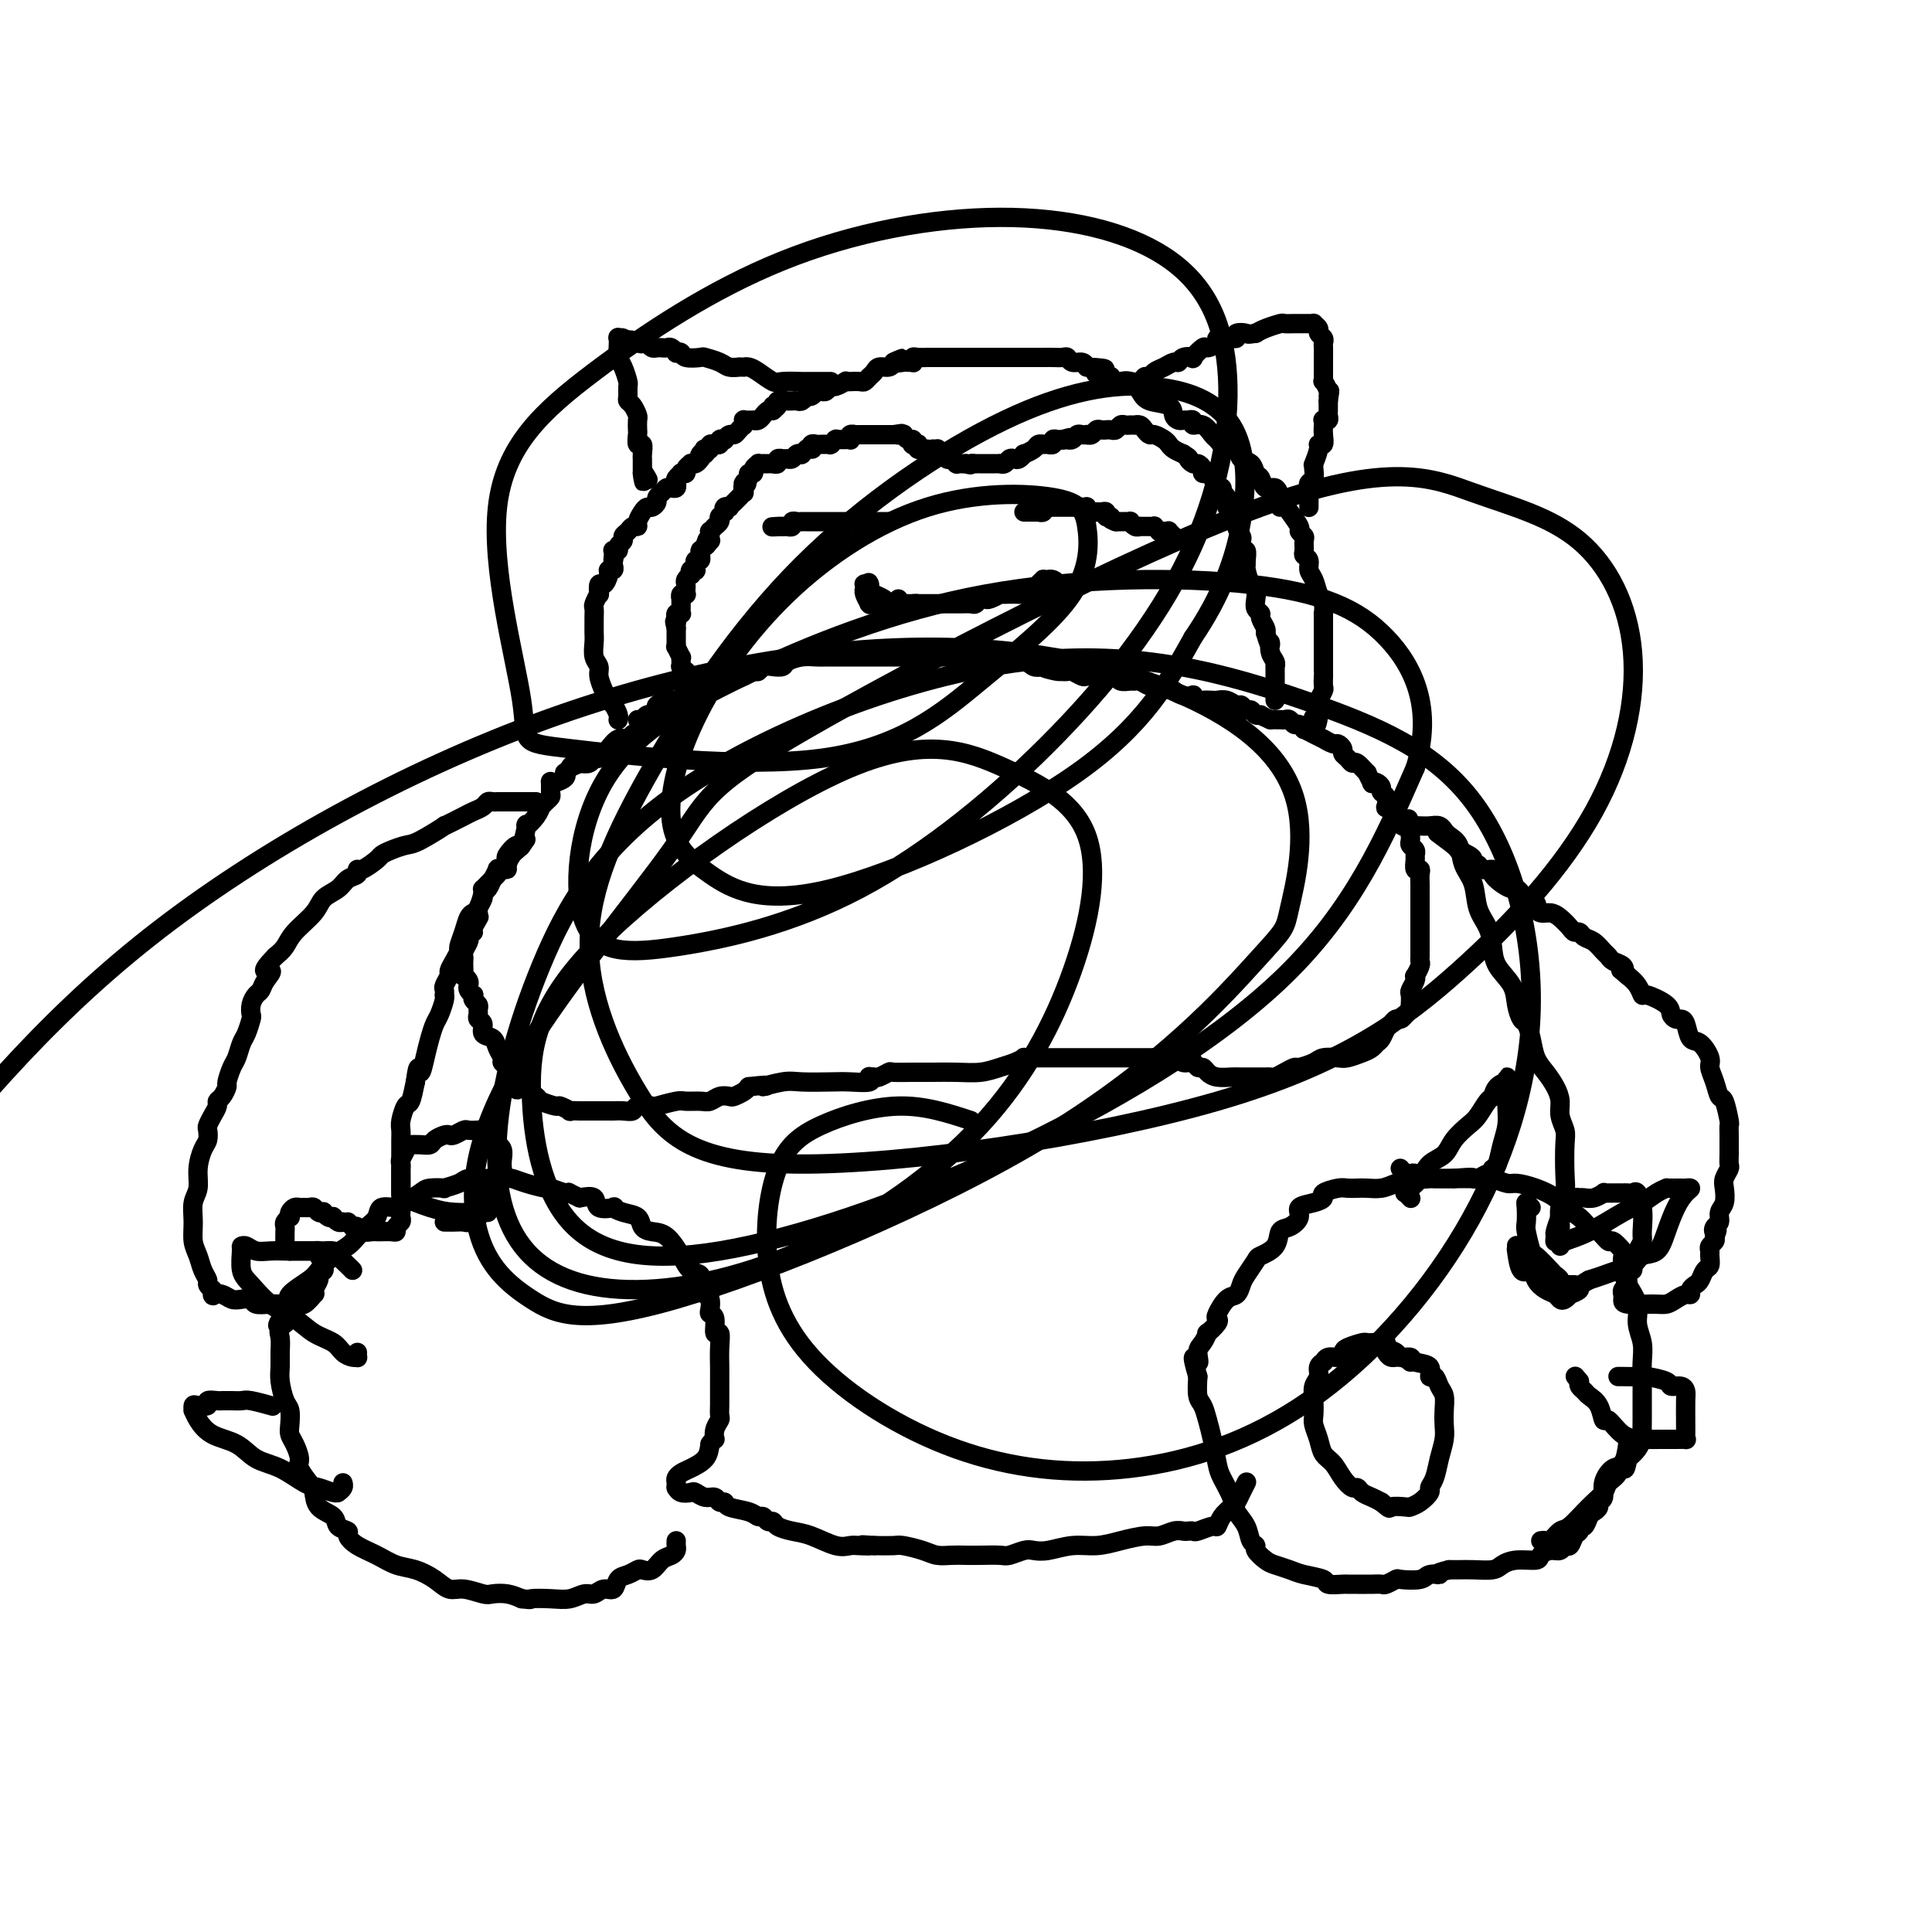 <svg viewBox='0 0 400 400' version='1.1' xmlns='http://www.w3.org/2000/svg' xmlns:xlink='http://www.w3.org/1999/xlink'><g fill='none' stroke='#000000' stroke-width='4' stroke-linecap='round' stroke-linejoin='round'><path d='M139,148c0.119,-0.008 0.238,-0.016 0,0c-0.238,0.016 -0.834,0.058 -1,0c-0.166,-0.058 0.096,-0.214 0,0c-0.096,0.214 -0.551,0.797 -1,1c-0.449,0.203 -0.894,0.025 -1,0c-0.106,-0.025 0.125,0.102 0,0c-0.125,-0.102 -0.607,-0.433 -1,0c-0.393,0.433 -0.697,1.632 -1,2c-0.303,0.368 -0.605,-0.093 -1,0c-0.395,0.093 -0.882,0.741 -1,1c-0.118,0.259 0.133,0.129 0,0c-0.133,-0.129 -0.652,-0.256 -1,0c-0.348,0.256 -0.527,0.896 -1,1c-0.473,0.104 -1.240,-0.327 -2,0c-0.760,0.327 -1.512,1.412 -2,2c-0.488,0.588 -0.711,0.680 -1,1c-0.289,0.320 -0.645,0.869 -1,1c-0.355,0.131 -0.711,-0.157 -1,0c-0.289,0.157 -0.511,0.759 -1,1c-0.489,0.241 -1.244,0.120 -2,0'/><path d='M120,158c-3.178,1.559 -1.622,0.455 -1,0c0.622,-0.455 0.312,-0.263 0,0c-0.312,0.263 -0.626,0.596 -1,1c-0.374,0.404 -0.808,0.879 -1,1c-0.192,0.121 -0.142,-0.113 0,0c0.142,0.113 0.378,0.573 0,1c-0.378,0.427 -1.368,0.821 -2,1c-0.632,0.179 -0.904,0.142 -1,0c-0.096,-0.142 -0.016,-0.388 0,0c0.016,0.388 -0.034,1.409 0,2c0.034,0.591 0.151,0.752 0,1c-0.151,0.248 -0.570,0.583 -1,1c-0.430,0.417 -0.871,0.917 -1,1c-0.129,0.083 0.053,-0.249 0,0c-0.053,0.249 -0.342,1.080 -1,2c-0.658,0.920 -1.686,1.927 -2,2c-0.314,0.073 0.088,-0.790 0,0c-0.088,0.790 -0.664,3.234 -1,4c-0.336,0.766 -0.433,-0.145 -1,0c-0.567,0.145 -1.606,1.346 -2,2c-0.394,0.654 -0.143,0.762 0,1c0.143,0.238 0.179,0.605 0,1c-0.179,0.395 -0.572,0.816 -1,1c-0.428,0.184 -0.889,0.129 -1,0c-0.111,-0.129 0.129,-0.334 0,0c-0.129,0.334 -0.627,1.206 -1,2c-0.373,0.794 -0.622,1.508 -1,2c-0.378,0.492 -0.885,0.761 -1,1c-0.115,0.239 0.161,0.449 0,1c-0.161,0.551 -0.760,1.443 -1,2c-0.240,0.557 -0.120,0.778 0,1'/><path d='M99,189c-3.184,4.918 -0.643,1.713 0,1c0.643,-0.713 -0.611,1.065 -1,2c-0.389,0.935 0.088,1.028 0,1c-0.088,-0.028 -0.742,-0.176 -1,0c-0.258,0.176 -0.122,0.678 0,1c0.122,0.322 0.229,0.466 0,1c-0.229,0.534 -0.793,1.457 -1,2c-0.207,0.543 -0.056,0.705 0,1c0.056,0.295 0.019,0.723 0,1c-0.019,0.277 -0.019,0.403 0,1c0.019,0.597 0.057,1.665 0,2c-0.057,0.335 -0.208,-0.064 0,0c0.208,0.064 0.774,0.591 1,1c0.226,0.409 0.112,0.701 0,1c-0.112,0.299 -0.222,0.605 0,1c0.222,0.395 0.777,0.879 1,1c0.223,0.121 0.112,-0.122 0,0c-0.112,0.122 -0.227,0.610 0,1c0.227,0.390 0.797,0.681 1,1c0.203,0.319 0.038,0.667 0,1c-0.038,0.333 0.049,0.652 0,1c-0.049,0.348 -0.235,0.726 0,1c0.235,0.274 0.890,0.444 1,1c0.110,0.556 -0.325,1.497 0,2c0.325,0.503 1.412,0.568 2,1c0.588,0.432 0.679,1.233 1,2c0.321,0.767 0.873,1.501 1,2c0.127,0.499 -0.172,0.763 0,1c0.172,0.237 0.816,0.449 1,1c0.184,0.551 -0.090,1.443 0,2c0.090,0.557 0.545,0.778 1,1'/><path d='M106,224c1.700,3.335 0.950,0.672 1,0c0.050,-0.672 0.900,0.647 1,1c0.100,0.353 -0.550,-0.260 0,0c0.550,0.260 2.299,1.394 3,2c0.701,0.606 0.354,0.684 1,1c0.646,0.316 2.286,0.869 3,1c0.714,0.131 0.502,-0.161 1,0c0.498,0.161 1.706,0.775 2,1c0.294,0.225 -0.325,0.060 0,0c0.325,-0.060 1.594,-0.016 2,0c0.406,0.016 -0.052,0.004 0,0c0.052,-0.004 0.613,-0.001 1,0c0.387,0.001 0.600,0.000 1,0c0.400,-0.000 0.989,-0.000 1,0c0.011,0.000 -0.554,0.001 0,0c0.554,-0.001 2.226,-0.004 3,0c0.774,0.004 0.649,0.015 1,0c0.351,-0.015 1.176,-0.056 2,0c0.824,0.056 1.646,0.207 2,0c0.354,-0.207 0.240,-0.773 1,-1c0.760,-0.227 2.396,-0.114 3,0c0.604,0.114 0.178,0.228 1,0c0.822,-0.228 2.891,-0.797 4,-1c1.109,-0.203 1.257,-0.041 2,0c0.743,0.041 2.082,-0.041 3,0c0.918,0.041 1.415,0.204 2,0c0.585,-0.204 1.256,-0.776 2,-1c0.744,-0.224 1.560,-0.101 2,0c0.440,0.101 0.503,0.181 1,0c0.497,-0.181 1.428,-0.623 2,-1c0.572,-0.377 0.786,-0.688 1,-1'/><path d='M155,225c6.203,-0.713 3.210,0.005 3,0c-0.210,-0.005 2.361,-0.732 4,-1c1.639,-0.268 2.344,-0.075 4,0c1.656,0.075 4.262,0.034 6,0c1.738,-0.034 2.608,-0.062 4,0c1.392,0.062 3.304,0.212 4,0c0.696,-0.212 0.174,-0.788 0,-1c-0.174,-0.212 -0.001,-0.061 0,0c0.001,0.061 -0.171,0.030 0,0c0.171,-0.030 0.685,-0.061 1,0c0.315,0.061 0.432,0.212 1,0c0.568,-0.212 1.589,-0.789 2,-1c0.411,-0.211 0.213,-0.056 1,0c0.787,0.056 2.560,0.012 4,0c1.440,-0.012 2.549,0.008 4,0c1.451,-0.008 3.244,-0.044 5,0c1.756,0.044 3.474,0.170 5,0c1.526,-0.170 2.861,-0.634 4,-1c1.139,-0.366 2.084,-0.634 3,-1c0.916,-0.366 1.804,-0.830 2,-1c0.196,-0.170 -0.300,-0.046 0,0c0.300,0.046 1.395,0.012 2,0c0.605,-0.012 0.719,-0.003 1,0c0.281,0.003 0.728,0.001 1,0c0.272,-0.001 0.369,-0.000 1,0c0.631,0.000 1.796,0.000 3,0c1.204,-0.000 2.447,-0.000 4,0c1.553,0.000 3.416,0.000 5,0c1.584,-0.000 2.888,-0.000 4,0c1.112,0.000 2.032,0.000 3,0c0.968,-0.000 1.984,-0.000 3,0'/><path d='M239,219c13.628,-0.933 5.697,-0.265 3,0c-2.697,0.265 -0.159,0.128 1,0c1.159,-0.128 0.941,-0.245 1,0c0.059,0.245 0.397,0.853 1,1c0.603,0.147 1.473,-0.167 2,0c0.527,0.167 0.711,0.815 1,1c0.289,0.185 0.681,-0.094 1,0c0.319,0.094 0.564,0.561 1,1c0.436,0.439 1.062,0.850 2,1c0.938,0.150 2.188,0.040 3,0c0.812,-0.040 1.187,-0.010 2,0c0.813,0.010 2.066,-0.000 3,0c0.934,0.000 1.550,0.010 2,0c0.450,-0.010 0.735,-0.040 1,0c0.265,0.040 0.512,0.152 1,0c0.488,-0.152 1.218,-0.566 2,-1c0.782,-0.434 1.617,-0.887 2,-1c0.383,-0.113 0.314,0.114 1,0c0.686,-0.114 2.127,-0.569 3,-1c0.873,-0.431 1.179,-0.836 2,-1c0.821,-0.164 2.156,-0.086 3,0c0.844,0.086 1.196,0.179 2,0c0.804,-0.179 2.061,-0.629 3,-1c0.939,-0.371 1.561,-0.662 2,-1c0.439,-0.338 0.695,-0.721 1,-1c0.305,-0.279 0.659,-0.452 1,-1c0.341,-0.548 0.669,-1.470 1,-2c0.331,-0.530 0.666,-0.668 1,-1c0.334,-0.332 0.667,-0.859 1,-1c0.333,-0.141 0.667,0.102 1,0c0.333,-0.102 0.667,-0.551 1,-1'/><path d='M291,210c1.620,-1.434 1.170,-1.017 1,-1c-0.170,0.017 -0.059,-0.364 0,-1c0.059,-0.636 0.067,-1.528 0,-2c-0.067,-0.472 -0.210,-0.526 0,-1c0.210,-0.474 0.774,-1.370 1,-2c0.226,-0.630 0.113,-0.995 0,-1c-0.113,-0.005 -0.226,0.350 0,0c0.226,-0.350 0.793,-1.403 1,-2c0.207,-0.597 0.056,-0.736 0,-1c-0.056,-0.264 -0.015,-0.652 0,-1c0.015,-0.348 0.004,-0.656 0,-1c-0.004,-0.344 -0.001,-0.726 0,-1c0.001,-0.274 0.000,-0.441 0,-1c-0.000,-0.559 -0.000,-1.510 0,-2c0.000,-0.490 0.000,-0.520 0,-1c-0.000,-0.480 -0.000,-1.410 0,-2c0.000,-0.590 0.000,-0.840 0,-1c-0.000,-0.160 -0.000,-0.231 0,-1c0.000,-0.769 0.001,-2.235 0,-3c-0.001,-0.765 -0.004,-0.830 0,-1c0.004,-0.170 0.015,-0.445 0,-1c-0.015,-0.555 -0.057,-1.392 0,-2c0.057,-0.608 0.212,-0.989 0,-1c-0.212,-0.011 -0.793,0.348 -1,0c-0.207,-0.348 -0.041,-1.403 0,-2c0.041,-0.597 -0.041,-0.737 0,-1c0.041,-0.263 0.207,-0.648 0,-1c-0.207,-0.352 -0.788,-0.672 -1,-1c-0.212,-0.328 -0.057,-0.665 0,-1c0.057,-0.335 0.016,-0.667 0,-1c-0.016,-0.333 -0.008,-0.666 0,-1'/><path d='M292,172c-0.427,-4.469 -0.493,-1.640 -1,-1c-0.507,0.640 -1.455,-0.907 -2,-2c-0.545,-1.093 -0.686,-1.732 -1,-2c-0.314,-0.268 -0.801,-0.166 -1,0c-0.199,0.166 -0.108,0.395 0,0c0.108,-0.395 0.235,-1.413 0,-2c-0.235,-0.587 -0.832,-0.744 -1,-1c-0.168,-0.256 0.094,-0.613 0,-1c-0.094,-0.387 -0.545,-0.806 -1,-1c-0.455,-0.194 -0.913,-0.165 -1,0c-0.087,0.165 0.198,0.465 0,0c-0.198,-0.465 -0.879,-1.697 -1,-2c-0.121,-0.303 0.317,0.322 0,0c-0.317,-0.322 -1.391,-1.592 -2,-2c-0.609,-0.408 -0.755,0.044 -1,0c-0.245,-0.044 -0.589,-0.585 -1,-1c-0.411,-0.415 -0.889,-0.704 -1,-1c-0.111,-0.296 0.143,-0.601 0,-1c-0.143,-0.399 -0.685,-0.894 -1,-1c-0.315,-0.106 -0.404,0.178 -1,0c-0.596,-0.178 -1.700,-0.817 -2,-1c-0.300,-0.183 0.204,0.091 0,0c-0.204,-0.091 -1.115,-0.545 -2,-1c-0.885,-0.455 -1.743,-0.910 -2,-1c-0.257,-0.090 0.086,0.186 0,0c-0.086,-0.186 -0.600,-0.834 -1,-1c-0.400,-0.166 -0.687,0.152 -1,0c-0.313,-0.152 -0.651,-0.773 -1,-1c-0.349,-0.227 -0.709,-0.061 -1,0c-0.291,0.061 -0.512,0.017 -1,0c-0.488,-0.017 -1.244,-0.009 -2,0'/><path d='M263,149c-2.416,-1.018 -1.957,-1.061 -2,-1c-0.043,0.061 -0.588,0.228 -1,0c-0.412,-0.228 -0.690,-0.849 -1,-1c-0.310,-0.151 -0.650,0.170 -1,0c-0.350,-0.170 -0.709,-0.830 -1,-1c-0.291,-0.170 -0.516,0.150 -1,0c-0.484,-0.150 -1.229,-0.771 -2,-1c-0.771,-0.229 -1.570,-0.065 -2,0c-0.430,0.065 -0.492,0.031 -1,0c-0.508,-0.031 -1.462,-0.060 -2,0c-0.538,0.060 -0.660,0.208 -1,0c-0.340,-0.208 -0.897,-0.773 -1,-1c-0.103,-0.227 0.250,-0.118 0,0c-0.250,0.118 -1.102,0.243 -2,0c-0.898,-0.243 -1.841,-0.853 -2,-1c-0.159,-0.147 0.466,0.171 0,0c-0.466,-0.171 -2.022,-0.831 -3,-1c-0.978,-0.169 -1.379,0.152 -2,0c-0.621,-0.152 -1.462,-0.777 -2,-1c-0.538,-0.223 -0.774,-0.046 -1,0c-0.226,0.046 -0.441,-0.040 -1,0c-0.559,0.040 -1.462,0.207 -2,0c-0.538,-0.207 -0.711,-0.788 -1,-1c-0.289,-0.212 -0.692,-0.056 -1,0c-0.308,0.056 -0.520,0.011 -1,0c-0.480,-0.011 -1.228,0.011 -2,0c-0.772,-0.011 -1.569,-0.055 -2,0c-0.431,0.055 -0.497,0.211 -1,0c-0.503,-0.211 -1.443,-0.788 -2,-1c-0.557,-0.212 -0.731,-0.061 -1,0c-0.269,0.061 -0.635,0.030 -1,0'/><path d='M220,139c-6.843,-1.488 -2.450,-0.206 -1,0c1.450,0.206 -0.042,-0.662 -1,-1c-0.958,-0.338 -1.382,-0.147 -2,0c-0.618,0.147 -1.431,0.250 -2,0c-0.569,-0.250 -0.896,-0.851 -2,-1c-1.104,-0.149 -2.986,0.156 -4,0c-1.014,-0.156 -1.160,-0.774 -2,-1c-0.840,-0.226 -2.375,-0.061 -3,0c-0.625,0.061 -0.339,0.016 -1,0c-0.661,-0.016 -2.270,-0.004 -3,0c-0.730,0.004 -0.582,0.001 -1,0c-0.418,-0.001 -1.401,-0.000 -2,0c-0.599,0.000 -0.812,0.000 -2,0c-1.188,-0.000 -3.351,-0.000 -5,0c-1.649,0.000 -2.785,0.000 -4,0c-1.215,-0.000 -2.511,-0.000 -4,0c-1.489,0.000 -3.172,0.000 -4,0c-0.828,-0.000 -0.802,-0.000 -1,0c-0.198,0.000 -0.619,0.000 -1,0c-0.381,-0.000 -0.724,-0.001 -1,0c-0.276,0.001 -0.487,0.003 -1,0c-0.513,-0.003 -1.327,-0.011 -2,0c-0.673,0.011 -1.205,0.042 -2,0c-0.795,-0.042 -1.852,-0.156 -3,0c-1.148,0.156 -2.388,0.582 -3,1c-0.612,0.418 -0.597,0.829 -1,1c-0.403,0.171 -1.224,0.101 -2,0c-0.776,-0.101 -1.507,-0.233 -2,0c-0.493,0.233 -0.748,0.832 -1,1c-0.252,0.168 -0.501,-0.095 -1,0c-0.499,0.095 -1.250,0.547 -2,1'/><path d='M154,140c-1.909,0.632 -0.683,0.212 -1,0c-0.317,-0.212 -2.179,-0.215 -3,0c-0.821,0.215 -0.601,0.650 -1,1c-0.399,0.350 -1.417,0.616 -2,1c-0.583,0.384 -0.732,0.887 -1,1c-0.268,0.113 -0.654,-0.162 -1,0c-0.346,0.162 -0.652,0.761 -1,1c-0.348,0.239 -0.738,0.117 -1,0c-0.262,-0.117 -0.398,-0.228 -1,0c-0.602,0.228 -1.672,0.796 -2,1c-0.328,0.204 0.085,0.043 0,0c-0.085,-0.043 -0.667,0.031 -1,0c-0.333,-0.031 -0.418,-0.167 -1,0c-0.582,0.167 -1.663,0.637 -2,1c-0.337,0.363 0.068,0.619 0,1c-0.068,0.381 -0.610,0.887 -1,1c-0.390,0.113 -0.626,-0.166 -1,0c-0.374,0.166 -0.884,0.776 -1,1c-0.116,0.224 0.161,0.060 0,0c-0.161,-0.060 -0.760,-0.017 -1,0c-0.240,0.017 -0.120,0.009 0,0'/><path d='M144,143c-0.415,-0.301 -0.829,-0.602 -1,-1c-0.171,-0.398 -0.098,-0.891 0,-1c0.098,-0.109 0.223,0.168 0,0c-0.223,-0.168 -0.792,-0.781 -1,-1c-0.208,-0.219 -0.055,-0.043 0,0c0.055,0.043 0.011,-0.045 0,0c-0.011,0.045 0.011,0.223 0,0c-0.011,-0.223 -0.056,-0.849 0,-1c0.056,-0.151 0.211,0.171 0,0c-0.211,-0.171 -0.789,-0.835 -1,-1c-0.211,-0.165 -0.056,0.168 0,0c0.056,-0.168 0.011,-0.837 0,-1c-0.011,-0.163 0.011,0.182 0,0c-0.011,-0.182 -0.056,-0.890 0,-1c0.056,-0.110 0.211,0.378 0,0c-0.211,-0.378 -0.789,-1.622 -1,-2c-0.211,-0.378 -0.057,0.110 0,0c0.057,-0.110 0.015,-0.817 0,-1c-0.015,-0.183 -0.004,0.157 0,0c0.004,-0.157 0.001,-0.813 0,-1c-0.001,-0.187 -0.000,0.094 0,0c0.000,-0.094 0.000,-0.564 0,-1c-0.000,-0.436 -0.000,-0.839 0,-1c0.000,-0.161 0.000,-0.081 0,0'/><path d='M140,130c-0.618,-2.173 -0.162,-1.104 0,-1c0.162,0.104 0.029,-0.756 0,-1c-0.029,-0.244 0.045,0.128 0,0c-0.045,-0.128 -0.208,-0.755 0,-1c0.208,-0.245 0.788,-0.108 1,0c0.212,0.108 0.057,0.188 0,0c-0.057,-0.188 -0.016,-0.642 0,-1c0.016,-0.358 0.008,-0.618 0,-1c-0.008,-0.382 -0.016,-0.886 0,-1c0.016,-0.114 0.057,0.163 0,0c-0.057,-0.163 -0.211,-0.765 0,-1c0.211,-0.235 0.788,-0.104 1,0c0.212,0.104 0.061,0.182 0,0c-0.061,-0.182 -0.030,-0.622 0,-1c0.030,-0.378 0.060,-0.693 0,-1c-0.060,-0.307 -0.208,-0.604 0,-1c0.208,-0.396 0.774,-0.890 1,-1c0.226,-0.110 0.113,0.162 0,0c-0.113,-0.162 -0.226,-0.760 0,-1c0.226,-0.240 0.792,-0.121 1,0c0.208,0.121 0.060,0.244 0,0c-0.060,-0.244 -0.030,-0.854 0,-1c0.030,-0.146 0.061,0.172 0,0c-0.061,-0.172 -0.212,-0.834 0,-1c0.212,-0.166 0.789,0.166 1,0c0.211,-0.166 0.056,-0.828 0,-1c-0.056,-0.172 -0.012,0.147 0,0c0.012,-0.147 -0.007,-0.761 0,-1c0.007,-0.239 0.040,-0.103 0,0c-0.040,0.103 -0.154,0.172 0,0c0.154,-0.172 0.577,-0.586 1,-1'/><path d='M146,113c0.867,-2.565 0.036,-0.476 0,0c-0.036,0.476 0.723,-0.661 1,-1c0.277,-0.339 0.073,0.120 0,0c-0.073,-0.120 -0.016,-0.821 0,-1c0.016,-0.179 -0.010,0.162 0,0c0.010,-0.162 0.055,-0.828 0,-1c-0.055,-0.172 -0.211,0.150 0,0c0.211,-0.150 0.787,-0.771 1,-1c0.213,-0.229 0.061,-0.064 0,0c-0.061,0.064 -0.030,0.028 0,0c0.030,-0.028 0.061,-0.046 0,0c-0.061,0.046 -0.213,0.157 0,0c0.213,-0.157 0.793,-0.582 1,-1c0.207,-0.418 0.042,-0.829 0,-1c-0.042,-0.171 0.040,-0.102 0,0c-0.040,0.102 -0.203,0.237 0,0c0.203,-0.237 0.771,-0.847 1,-1c0.229,-0.153 0.118,0.151 0,0c-0.118,-0.151 -0.243,-0.758 0,-1c0.243,-0.242 0.852,-0.120 1,0c0.148,0.120 -0.167,0.238 0,0c0.167,-0.238 0.815,-0.833 1,-1c0.185,-0.167 -0.094,0.095 0,0c0.094,-0.095 0.561,-0.548 1,-1c0.439,-0.452 0.850,-0.905 1,-1c0.150,-0.095 0.040,0.167 0,0c-0.040,-0.167 -0.012,-0.762 0,-1c0.012,-0.238 0.006,-0.119 0,0'/><path d='M154,101c1.239,-1.797 0.336,-0.288 0,0c-0.336,0.288 -0.105,-0.645 0,-1c0.105,-0.355 0.085,-0.133 0,0c-0.085,0.133 -0.234,0.176 0,0c0.234,-0.176 0.851,-0.573 1,-1c0.149,-0.427 -0.171,-0.885 0,-1c0.171,-0.115 0.834,0.113 1,0c0.166,-0.113 -0.166,-0.566 0,-1c0.166,-0.434 0.828,-0.848 1,-1c0.172,-0.152 -0.146,-0.041 0,0c0.146,0.041 0.756,0.011 1,0c0.244,-0.011 0.122,-0.003 0,0c-0.122,0.003 -0.244,0.000 0,0c0.244,-0.000 0.854,0.001 1,0c0.146,-0.001 -0.172,-0.004 0,0c0.172,0.004 0.835,0.015 1,0c0.165,-0.015 -0.167,-0.057 0,0c0.167,0.057 0.833,0.211 1,0c0.167,-0.211 -0.165,-0.789 0,-1c0.165,-0.211 0.828,-0.057 1,0c0.172,0.057 -0.147,0.016 0,0c0.147,-0.016 0.760,-0.008 1,0c0.240,0.008 0.107,0.016 0,0c-0.107,-0.016 -0.187,-0.056 0,0c0.187,0.056 0.642,0.207 1,0c0.358,-0.207 0.618,-0.774 1,-1c0.382,-0.226 0.887,-0.113 1,0c0.113,0.113 -0.166,0.226 0,0c0.166,-0.226 0.775,-0.792 1,-1c0.225,-0.208 0.064,-0.060 0,0c-0.064,0.060 -0.032,0.030 0,0'/><path d='M167,93c1.787,-0.403 1.253,0.088 1,0c-0.253,-0.088 -0.227,-0.756 0,-1c0.227,-0.244 0.653,-0.065 1,0c0.347,0.065 0.615,0.017 1,0c0.385,-0.017 0.887,-0.004 1,0c0.113,0.004 -0.162,-0.003 0,0c0.162,0.003 0.762,0.015 1,0c0.238,-0.015 0.116,-0.057 0,0c-0.116,0.057 -0.224,0.211 0,0c0.224,-0.211 0.781,-0.789 1,-1c0.219,-0.211 0.101,-0.057 0,0c-0.101,0.057 -0.184,0.016 0,0c0.184,-0.016 0.637,-0.008 1,0c0.363,0.008 0.637,0.016 1,0c0.363,-0.016 0.814,-0.057 1,0c0.186,0.057 0.105,0.211 0,0c-0.105,-0.211 -0.236,-0.789 0,-1c0.236,-0.211 0.837,-0.057 1,0c0.163,0.057 -0.114,0.015 0,0c0.114,-0.015 0.618,-0.004 1,0c0.382,0.004 0.642,0.001 1,0c0.358,-0.001 0.813,-0.000 1,0c0.187,0.000 0.106,0.000 0,0c-0.106,-0.000 -0.236,-0.000 0,0c0.236,0.000 0.836,0.000 1,0c0.164,-0.000 -0.110,-0.000 0,0c0.110,0.000 0.604,0.000 1,0c0.396,-0.000 0.694,-0.000 1,0c0.306,0.000 0.621,0.000 1,0c0.379,-0.000 0.823,-0.000 1,0c0.177,0.000 0.089,0.000 0,0'/><path d='M185,90c2.947,-0.469 1.315,-0.141 1,0c-0.315,0.141 0.686,0.094 1,0c0.314,-0.094 -0.061,-0.236 0,0c0.061,0.236 0.556,0.848 1,1c0.444,0.152 0.837,-0.156 1,0c0.163,0.156 0.095,0.778 0,1c-0.095,0.222 -0.218,0.045 0,0c0.218,-0.045 0.775,0.040 1,0c0.225,-0.040 0.116,-0.207 0,0c-0.116,0.207 -0.241,0.788 0,1c0.241,0.212 0.848,0.057 1,0c0.152,-0.057 -0.151,-0.015 0,0c0.151,0.015 0.758,0.004 1,0c0.242,-0.004 0.121,-0.002 0,0'/><path d='M192,93c1.248,0.460 0.870,0.109 1,0c0.130,-0.109 0.770,0.024 1,0c0.230,-0.024 0.052,-0.203 0,0c-0.052,0.203 0.024,0.790 0,1c-0.024,0.210 -0.146,0.042 0,0c0.146,-0.042 0.560,0.040 1,0c0.440,-0.040 0.906,-0.203 1,0c0.094,0.203 -0.185,0.772 0,1c0.185,0.228 0.834,0.114 1,0c0.166,-0.114 -0.153,-0.227 0,0c0.153,0.227 0.776,0.793 1,1c0.224,0.207 0.050,0.056 0,0c-0.050,-0.056 0.025,-0.015 0,0c-0.025,0.015 -0.151,0.004 0,0c0.151,-0.004 0.579,-0.001 1,0c0.421,0.001 0.835,0.000 1,0c0.165,-0.000 0.083,-0.000 0,0'/><path d='M200,96c1.399,0.464 0.896,0.124 1,0c0.104,-0.124 0.817,-0.033 1,0c0.183,0.033 -0.162,0.009 0,0c0.162,-0.009 0.832,-0.002 1,0c0.168,0.002 -0.166,0.001 0,0c0.166,-0.001 0.832,-0.000 1,0c0.168,0.000 -0.161,0.000 0,0c0.161,-0.000 0.814,0.000 1,0c0.186,-0.000 -0.095,-0.000 0,0c0.095,0.000 0.564,0.001 1,0c0.436,-0.001 0.838,-0.004 1,0c0.162,0.004 0.085,0.015 0,0c-0.085,-0.015 -0.178,-0.055 0,0c0.178,0.055 0.626,0.207 1,0c0.374,-0.207 0.673,-0.773 1,-1c0.327,-0.227 0.683,-0.116 1,0c0.317,0.116 0.595,0.238 1,0c0.405,-0.238 0.936,-0.834 1,-1c0.064,-0.166 -0.338,0.099 0,0c0.338,-0.099 1.415,-0.562 2,-1c0.585,-0.438 0.677,-0.850 1,-1c0.323,-0.150 0.875,-0.039 1,0c0.125,0.039 -0.177,0.007 0,0c0.177,-0.007 0.835,0.012 1,0c0.165,-0.012 -0.162,-0.056 0,0c0.162,0.056 0.814,0.211 1,0c0.186,-0.211 -0.094,-0.789 0,-1c0.094,-0.211 0.561,-0.057 1,0c0.439,0.057 0.849,0.015 1,0c0.151,-0.015 0.043,-0.004 0,0c-0.043,0.004 -0.022,0.002 0,0'/><path d='M220,91c3.030,-0.775 0.605,-0.211 0,0c-0.605,0.211 0.611,0.071 1,0c0.389,-0.071 -0.050,-0.071 0,0c0.050,0.071 0.587,0.215 1,0c0.413,-0.215 0.702,-0.789 1,-1c0.298,-0.211 0.605,-0.060 1,0c0.395,0.060 0.879,0.030 1,0c0.121,-0.030 -0.121,-0.061 0,0c0.121,0.061 0.606,0.212 1,0c0.394,-0.212 0.697,-0.789 1,-1c0.303,-0.211 0.606,-0.055 1,0c0.394,0.055 0.879,0.011 1,0c0.121,-0.011 -0.123,0.011 0,0c0.123,-0.011 0.611,-0.056 1,0c0.389,0.056 0.679,0.211 1,0c0.321,-0.211 0.675,-0.789 1,-1c0.325,-0.211 0.622,-0.057 1,0c0.378,0.057 0.837,0.015 1,0c0.163,-0.015 0.029,-0.004 0,0c-0.029,0.004 0.048,0.000 0,0c-0.048,-0.000 -0.220,0.003 0,0c0.220,-0.003 0.833,-0.011 1,0c0.167,0.011 -0.111,0.041 0,0c0.111,-0.041 0.611,-0.151 1,0c0.389,0.151 0.668,0.565 1,1c0.332,0.435 0.718,0.890 1,1c0.282,0.110 0.459,-0.125 1,0c0.541,0.125 1.444,0.611 2,1c0.556,0.389 0.765,0.682 1,1c0.235,0.318 0.496,0.662 1,1c0.504,0.338 1.252,0.669 2,1'/><path d='M245,94c1.724,1.091 1.036,0.818 1,1c-0.036,0.182 0.582,0.819 1,1c0.418,0.181 0.637,-0.093 1,0c0.363,0.093 0.872,0.554 1,1c0.128,0.446 -0.124,0.876 0,1c0.124,0.124 0.626,-0.059 1,0c0.374,0.059 0.621,0.359 1,1c0.379,0.641 0.890,1.623 1,2c0.110,0.377 -0.182,0.147 0,0c0.182,-0.147 0.836,-0.213 1,0c0.164,0.213 -0.162,0.704 0,1c0.162,0.296 0.813,0.397 1,1c0.187,0.603 -0.090,1.710 0,2c0.090,0.290 0.546,-0.236 1,0c0.454,0.236 0.905,1.234 1,2c0.095,0.766 -0.167,1.300 0,2c0.167,0.700 0.763,1.567 1,2c0.237,0.433 0.116,0.431 0,1c-0.116,0.569 -0.228,1.708 0,2c0.228,0.292 0.796,-0.265 1,0c0.204,0.265 0.044,1.351 0,2c-0.044,0.649 0.027,0.859 0,1c-0.027,0.141 -0.152,0.212 0,1c0.152,0.788 0.581,2.291 1,3c0.419,0.709 0.829,0.623 1,1c0.171,0.377 0.102,1.218 0,2c-0.102,0.782 -0.237,1.505 0,2c0.237,0.495 0.847,0.762 1,1c0.153,0.238 -0.151,0.449 0,1c0.151,0.551 0.757,1.443 1,2c0.243,0.557 0.121,0.778 0,1'/><path d='M262,131c1.171,4.072 1.098,2.252 1,2c-0.098,-0.252 -0.223,1.064 0,2c0.223,0.936 0.792,1.490 1,2c0.208,0.510 0.056,0.974 0,1c-0.056,0.026 -0.015,-0.386 0,0c0.015,0.386 0.004,1.572 0,2c-0.004,0.428 -0.001,0.100 0,0c0.001,-0.100 0.000,0.029 0,0c-0.000,-0.029 -0.000,-0.215 0,0c0.000,0.215 0.000,0.832 0,1c-0.000,0.168 -0.000,-0.112 0,0c0.000,0.112 0.000,0.618 0,1c-0.000,0.382 -0.000,0.642 0,1c0.000,0.358 0.000,0.814 0,1c-0.000,0.186 -0.000,0.101 0,0c0.000,-0.101 0.000,-0.220 0,0c-0.000,0.220 -0.000,0.777 0,1c0.000,0.223 0.000,0.111 0,0'/><path d='M221,123c-0.422,-0.000 -0.844,-0.000 -1,0c-0.156,0.000 -0.045,0.000 0,0c0.045,-0.000 0.024,-0.000 0,0c-0.024,0.000 -0.053,0.000 0,0c0.053,-0.000 0.186,-0.000 0,0c-0.186,0.000 -0.691,0.000 -1,0c-0.309,-0.000 -0.420,-0.000 -1,0c-0.580,0.000 -1.628,0.000 -2,0c-0.372,-0.000 -0.068,-0.000 0,0c0.068,0.000 -0.102,0.000 -1,0c-0.898,-0.000 -2.526,-0.000 -3,0c-0.474,0.000 0.205,0.000 0,0c-0.205,-0.000 -1.293,-0.001 -2,0c-0.707,0.001 -1.033,0.004 -1,0c0.033,-0.004 0.426,-0.015 0,0c-0.426,0.015 -1.672,0.056 -2,0c-0.328,-0.056 0.263,-0.207 0,0c-0.263,0.207 -1.379,0.774 -2,1c-0.621,0.226 -0.748,0.113 -1,0c-0.252,-0.113 -0.629,-0.226 -1,0c-0.371,0.226 -0.737,0.793 -1,1c-0.263,0.207 -0.423,0.056 -1,0c-0.577,-0.056 -1.572,-0.015 -2,0c-0.428,0.015 -0.289,0.004 -1,0c-0.711,-0.004 -2.271,-0.001 -3,0c-0.729,0.001 -0.629,0.000 -1,0c-0.371,-0.000 -1.215,-0.000 -2,0c-0.785,0.000 -1.510,0.000 -2,0c-0.490,-0.000 -0.745,-0.000 -1,0'/><path d='M189,125c-4.959,0.309 -1.356,0.083 0,0c1.356,-0.083 0.467,-0.022 0,0c-0.467,0.022 -0.510,0.006 -1,0c-0.490,-0.006 -1.426,-0.002 -2,0c-0.574,0.002 -0.784,0.000 -1,0c-0.216,-0.000 -0.436,0.000 -1,0c-0.564,-0.000 -1.472,-0.000 -2,0c-0.528,0.000 -0.676,0.002 -1,0c-0.324,-0.002 -0.823,-0.007 -1,0c-0.177,0.007 -0.033,0.026 0,0c0.033,-0.026 -0.044,-0.097 0,0c0.044,0.097 0.208,0.362 0,0c-0.208,-0.362 -0.789,-1.351 -1,-2c-0.211,-0.649 -0.053,-0.959 0,-1c0.053,-0.041 0.000,0.185 0,0c-0.000,-0.185 0.051,-0.782 0,-1c-0.051,-0.218 -0.206,-0.059 0,0c0.206,0.059 0.773,0.017 1,0c0.227,-0.017 0.113,-0.008 0,0'/><path d='M180,121c-0.301,-0.666 -0.052,-0.332 0,0c0.052,0.332 -0.092,0.662 0,1c0.092,0.338 0.421,0.682 1,1c0.579,0.318 1.408,0.608 2,1c0.592,0.392 0.947,0.887 1,1c0.053,0.113 -0.196,-0.156 0,0c0.196,0.156 0.837,0.735 1,1c0.163,0.265 -0.152,0.215 0,0c0.152,-0.215 0.773,-0.594 1,-1c0.227,-0.406 0.061,-0.840 0,-1c-0.061,-0.160 -0.017,-0.046 0,0c0.017,0.046 0.009,0.023 0,0'/><path d='M211,123c-0.120,0.000 -0.240,0.001 0,0c0.240,-0.001 0.839,-0.003 1,0c0.161,0.003 -0.116,0.012 0,0c0.116,-0.012 0.623,-0.046 1,0c0.377,0.046 0.622,0.170 1,0c0.378,-0.170 0.890,-0.634 1,-1c0.110,-0.366 -0.181,-0.634 0,-1c0.181,-0.366 0.836,-0.831 1,-1c0.164,-0.169 -0.162,-0.042 0,0c0.162,0.042 0.813,0.000 1,0c0.187,-0.000 -0.090,0.042 0,0c0.090,-0.042 0.546,-0.169 1,0c0.454,0.169 0.906,0.634 1,1c0.094,0.366 -0.171,0.634 0,1c0.171,0.366 0.777,0.829 1,1c0.223,0.171 0.064,0.049 0,0c-0.064,-0.049 -0.032,-0.024 0,0'/><path d='M243,111c0.009,0.008 0.017,0.016 0,0c-0.017,-0.016 -0.060,-0.057 0,0c0.060,0.057 0.222,0.211 0,0c-0.222,-0.211 -0.829,-0.788 -1,-1c-0.171,-0.212 0.094,-0.061 0,0c-0.094,0.061 -0.546,0.030 -1,0c-0.454,-0.030 -0.910,-0.061 -1,0c-0.090,0.061 0.187,0.212 0,0c-0.187,-0.212 -0.839,-0.789 -1,-1c-0.161,-0.211 0.168,-0.057 0,0c-0.168,0.057 -0.833,0.015 -1,0c-0.167,-0.015 0.165,-0.004 0,0c-0.165,0.004 -0.828,0.001 -1,0c-0.172,-0.001 0.147,0.001 0,0c-0.147,-0.001 -0.762,-0.004 -1,0c-0.238,0.004 -0.101,0.015 0,0c0.101,-0.015 0.167,-0.057 0,0c-0.167,0.057 -0.566,0.211 -1,0c-0.434,-0.211 -0.904,-0.789 -1,-1c-0.096,-0.211 0.181,-0.057 0,0c-0.181,0.057 -0.822,0.015 -1,0c-0.178,-0.015 0.106,-0.004 0,0c-0.106,0.004 -0.602,0.001 -1,0c-0.398,-0.001 -0.699,-0.001 -1,0'/><path d='M231,108c-2.019,-0.707 -1.066,-0.974 -1,-1c0.066,-0.026 -0.756,0.190 -1,0c-0.244,-0.190 0.088,-0.787 0,-1c-0.088,-0.213 -0.597,-0.043 -1,0c-0.403,0.043 -0.699,-0.041 -1,0c-0.301,0.041 -0.605,0.207 -1,0c-0.395,-0.207 -0.879,-0.788 -1,-1c-0.121,-0.212 0.123,-0.057 0,0c-0.123,0.057 -0.611,0.015 -1,0c-0.389,-0.015 -0.679,-0.004 -1,0c-0.321,0.004 -0.674,0.001 -1,0c-0.326,-0.001 -0.626,-0.000 -1,0c-0.374,0.000 -0.821,0.000 -1,0c-0.179,-0.000 -0.089,0.000 0,0c0.089,-0.000 0.177,-0.001 0,0c-0.177,0.001 -0.621,0.004 -1,0c-0.379,-0.004 -0.694,-0.015 -1,0c-0.306,0.015 -0.603,0.057 -1,0c-0.397,-0.057 -0.895,-0.211 -1,0c-0.105,0.211 0.183,0.789 0,1c-0.183,0.211 -0.836,0.057 -1,0c-0.164,-0.057 0.163,-0.015 0,0c-0.163,0.015 -0.814,0.004 -1,0c-0.186,-0.004 0.094,-0.001 0,0c-0.094,0.001 -0.561,0.000 -1,0c-0.439,-0.000 -0.849,-0.000 -1,0c-0.151,0.000 -0.043,0.000 0,0c0.043,-0.000 0.022,-0.000 0,0'/><path d='M184,108c-0.332,-0.000 -0.664,-0.000 -1,0c-0.336,0.000 -0.677,0.000 -1,0c-0.323,-0.000 -0.628,-0.000 -1,0c-0.372,0.000 -0.811,0.000 -1,0c-0.189,-0.000 -0.130,-0.000 0,0c0.130,0.000 0.330,0.000 0,0c-0.330,-0.000 -1.188,-0.000 -2,0c-0.812,0.000 -1.576,0.000 -2,0c-0.424,-0.000 -0.508,-0.000 -1,0c-0.492,0.000 -1.393,0.000 -2,0c-0.607,-0.000 -0.922,-0.000 -1,0c-0.078,0.000 0.081,0.000 0,0c-0.081,-0.000 -0.400,-0.000 -1,0c-0.600,0.000 -1.480,0.000 -2,0c-0.520,-0.000 -0.678,-0.000 -1,0c-0.322,0.000 -0.807,0.000 -1,0c-0.193,-0.000 -0.094,-0.001 0,0c0.094,0.001 0.184,0.004 0,0c-0.184,-0.004 -0.642,-0.015 -1,0c-0.358,0.015 -0.617,0.057 -1,0c-0.383,-0.057 -0.890,-0.211 -1,0c-0.110,0.211 0.177,0.789 0,1c-0.177,0.211 -0.817,0.057 -1,0c-0.183,-0.057 0.091,-0.016 0,0c-0.091,0.016 -0.545,0.008 -1,0'/><path d='M162,109c-3.644,0.156 -1.756,0.044 -1,0c0.756,-0.044 0.378,-0.022 0,0'/><path d='M128,149c0.006,-0.015 0.013,-0.031 0,0c-0.013,0.031 -0.045,0.108 0,0c0.045,-0.108 0.166,-0.403 0,-1c-0.166,-0.597 -0.618,-1.497 -1,-2c-0.382,-0.503 -0.695,-0.609 -1,-1c-0.305,-0.391 -0.604,-1.067 -1,-2c-0.396,-0.933 -0.891,-2.124 -1,-3c-0.109,-0.876 0.167,-1.438 0,-2c-0.167,-0.562 -0.777,-1.123 -1,-2c-0.223,-0.877 -0.060,-2.070 0,-3c0.060,-0.930 0.015,-1.596 0,-2c-0.015,-0.404 -0.000,-0.547 0,-1c0.000,-0.453 -0.014,-1.215 0,-2c0.014,-0.785 0.056,-1.591 0,-2c-0.056,-0.409 -0.208,-0.419 0,-1c0.208,-0.581 0.778,-1.731 1,-2c0.222,-0.269 0.097,0.344 0,0c-0.097,-0.344 -0.166,-1.647 0,-2c0.166,-0.353 0.566,0.242 1,0c0.434,-0.242 0.901,-1.322 1,-2c0.099,-0.678 -0.169,-0.955 0,-1c0.169,-0.045 0.776,0.142 1,0c0.224,-0.142 0.064,-0.612 0,-1c-0.064,-0.388 -0.032,-0.694 0,-1'/><path d='M127,116c0.620,-3.049 0.170,-0.673 0,0c-0.170,0.673 -0.061,-0.359 0,-1c0.061,-0.641 0.073,-0.893 0,-1c-0.073,-0.107 -0.231,-0.070 0,0c0.231,0.070 0.849,0.174 1,0c0.151,-0.174 -0.167,-0.625 0,-1c0.167,-0.375 0.819,-0.674 1,-1c0.181,-0.326 -0.110,-0.678 0,-1c0.110,-0.322 0.621,-0.615 1,-1c0.379,-0.385 0.626,-0.864 1,-1c0.374,-0.136 0.873,0.069 1,0c0.127,-0.069 -0.120,-0.414 0,-1c0.120,-0.586 0.606,-1.414 1,-2c0.394,-0.586 0.697,-0.930 1,-1c0.303,-0.070 0.606,0.135 1,0c0.394,-0.135 0.879,-0.611 1,-1c0.121,-0.389 -0.122,-0.692 0,-1c0.122,-0.308 0.607,-0.621 1,-1c0.393,-0.379 0.693,-0.822 1,-1c0.307,-0.178 0.622,-0.090 1,0c0.378,0.090 0.818,0.182 1,0c0.182,-0.182 0.105,-0.636 0,-1c-0.105,-0.364 -0.240,-0.636 0,-1c0.240,-0.364 0.853,-0.819 1,-1c0.147,-0.181 -0.172,-0.087 0,0c0.172,0.087 0.834,0.168 1,0c0.166,-0.168 -0.163,-0.584 0,-1c0.163,-0.416 0.817,-0.833 1,-1c0.183,-0.167 -0.105,-0.083 0,0c0.105,0.083 0.601,0.167 1,0c0.399,-0.167 0.699,-0.583 1,-1'/><path d='M145,95c2.725,-3.491 0.538,-1.719 0,-1c-0.538,0.719 0.573,0.385 1,0c0.427,-0.385 0.171,-0.821 0,-1c-0.171,-0.179 -0.257,-0.101 0,0c0.257,0.101 0.858,0.224 1,0c0.142,-0.224 -0.173,-0.796 0,-1c0.173,-0.204 0.835,-0.041 1,0c0.165,0.041 -0.167,-0.041 0,0c0.167,0.041 0.832,0.203 1,0c0.168,-0.203 -0.162,-0.772 0,-1c0.162,-0.228 0.817,-0.117 1,0c0.183,0.117 -0.105,0.238 0,0c0.105,-0.238 0.602,-0.835 1,-1c0.398,-0.165 0.695,0.100 1,0c0.305,-0.100 0.618,-0.567 1,-1c0.382,-0.433 0.834,-0.834 1,-1c0.166,-0.166 0.047,-0.097 0,0c-0.047,0.097 -0.023,0.222 0,0c0.023,-0.222 0.044,-0.792 0,-1c-0.044,-0.208 -0.153,-0.055 0,0c0.153,0.055 0.567,0.011 1,0c0.433,-0.011 0.886,0.012 1,0c0.114,-0.012 -0.110,-0.060 0,0c0.110,0.060 0.554,0.226 1,0c0.446,-0.226 0.893,-0.844 1,-1c0.107,-0.156 -0.125,0.150 0,0c0.125,-0.150 0.607,-0.757 1,-1c0.393,-0.243 0.696,-0.121 1,0'/><path d='M160,85c2.251,-1.790 0.379,-1.264 0,-1c-0.379,0.264 0.735,0.267 1,0c0.265,-0.267 -0.318,-0.803 0,-1c0.318,-0.197 1.538,-0.053 2,0c0.462,0.053 0.165,0.015 0,0c-0.165,-0.015 -0.198,-0.008 0,0c0.198,0.008 0.628,0.016 1,0c0.372,-0.016 0.687,-0.057 1,0c0.313,0.057 0.622,0.212 1,0c0.378,-0.212 0.823,-0.793 1,-1c0.177,-0.207 0.085,-0.041 0,0c-0.085,0.041 -0.163,-0.042 0,0c0.163,0.042 0.568,0.208 1,0c0.432,-0.208 0.889,-0.792 1,-1c0.111,-0.208 -0.126,-0.041 0,0c0.126,0.041 0.616,-0.045 1,0c0.384,0.045 0.663,0.222 1,0c0.337,-0.222 0.733,-0.844 1,-1c0.267,-0.156 0.404,0.154 1,0c0.596,-0.154 1.651,-0.773 2,-1c0.349,-0.227 -0.009,-0.064 0,0c0.009,0.064 0.384,0.029 1,0c0.616,-0.029 1.474,-0.050 2,0c0.526,0.050 0.722,0.172 1,0c0.278,-0.172 0.638,-0.637 1,-1c0.362,-0.363 0.726,-0.623 1,-1c0.274,-0.377 0.458,-0.871 1,-1c0.542,-0.129 1.440,0.106 2,0c0.560,-0.106 0.780,-0.553 1,-1'/><path d='M185,75c3.758,-1.547 0.653,-0.413 0,0c-0.653,0.413 1.145,0.107 2,0c0.855,-0.107 0.767,-0.015 1,0c0.233,0.015 0.789,-0.049 1,0c0.211,0.049 0.079,0.209 0,0c-0.079,-0.209 -0.104,-0.788 0,-1c0.104,-0.212 0.339,-0.057 1,0c0.661,0.057 1.749,0.015 2,0c0.251,-0.015 -0.336,-0.004 0,0c0.336,0.004 1.595,0.001 2,0c0.405,-0.001 -0.045,-0.000 0,0c0.045,0.000 0.586,0.000 1,0c0.414,-0.000 0.703,-0.000 1,0c0.297,0.000 0.603,0.000 1,0c0.397,-0.000 0.884,-0.000 1,0c0.116,0.000 -0.139,0.000 0,0c0.139,-0.000 0.671,0.000 1,0c0.329,-0.000 0.456,-0.000 1,0c0.544,0.000 1.504,0.000 2,0c0.496,-0.000 0.526,-0.000 1,0c0.474,0.000 1.391,0.000 2,0c0.609,-0.000 0.911,-0.000 2,0c1.089,0.000 2.964,0.000 4,0c1.036,-0.000 1.233,-0.001 2,0c0.767,0.001 2.102,0.004 3,0c0.898,-0.004 1.358,-0.016 2,0c0.642,0.016 1.468,0.060 2,0c0.532,-0.060 0.772,-0.222 1,0c0.228,0.222 0.446,0.829 1,1c0.554,0.171 1.444,-0.094 2,0c0.556,0.094 0.778,0.547 1,1'/><path d='M225,76c6.537,0.316 2.879,0.606 2,1c-0.879,0.394 1.021,0.890 2,1c0.979,0.110 1.039,-0.168 1,0c-0.039,0.168 -0.176,0.783 0,1c0.176,0.217 0.664,0.037 1,0c0.336,-0.037 0.521,0.069 1,0c0.479,-0.069 1.252,-0.313 2,0c0.748,0.313 1.471,1.184 2,2c0.529,0.816 0.862,1.578 2,2c1.138,0.422 3.079,0.505 4,1c0.921,0.495 0.820,1.401 1,2c0.180,0.599 0.641,0.891 1,1c0.359,0.109 0.616,0.033 1,0c0.384,-0.033 0.893,-0.025 1,0c0.107,0.025 -0.189,0.066 0,0c0.189,-0.066 0.863,-0.239 1,0c0.137,0.239 -0.262,0.891 0,1c0.262,0.109 1.185,-0.324 2,0c0.815,0.324 1.523,1.407 2,2c0.477,0.593 0.723,0.697 1,1c0.277,0.303 0.584,0.806 1,1c0.416,0.194 0.941,0.078 1,0c0.059,-0.078 -0.349,-0.119 0,0c0.349,0.119 1.456,0.398 2,1c0.544,0.602 0.526,1.528 1,2c0.474,0.472 1.440,0.489 2,1c0.560,0.511 0.714,1.515 1,2c0.286,0.485 0.706,0.449 1,1c0.294,0.551 0.464,1.687 1,2c0.536,0.313 1.439,-0.196 2,0c0.561,0.196 0.781,1.098 1,2'/><path d='M265,103c1.339,2.004 0.186,2.014 0,2c-0.186,-0.014 0.595,-0.053 1,0c0.405,0.053 0.434,0.198 1,1c0.566,0.802 1.669,2.260 2,3c0.331,0.740 -0.108,0.762 0,1c0.108,0.238 0.765,0.693 1,1c0.235,0.307 0.048,0.467 0,1c-0.048,0.533 0.043,1.440 0,2c-0.043,0.560 -0.219,0.773 0,1c0.219,0.227 0.833,0.469 1,1c0.167,0.531 -0.113,1.352 0,2c0.113,0.648 0.619,1.125 1,2c0.381,0.875 0.638,2.150 1,3c0.362,0.850 0.829,1.274 1,2c0.171,0.726 0.046,1.752 0,2c-0.046,0.248 -0.012,-0.282 0,0c0.012,0.282 0.003,1.374 0,2c-0.003,0.626 -0.001,0.784 0,1c0.001,0.216 0.000,0.491 0,1c-0.000,0.509 -0.000,1.253 0,2c0.000,0.747 -0.000,1.497 0,2c0.000,0.503 0.000,0.760 0,1c-0.000,0.240 -0.000,0.464 0,1c0.000,0.536 0.001,1.385 0,2c-0.001,0.615 -0.004,0.995 0,1c0.004,0.005 0.015,-0.364 0,0c-0.015,0.364 -0.057,1.462 0,2c0.057,0.538 0.211,0.515 0,1c-0.211,0.485 -0.788,1.477 -1,2c-0.212,0.523 -0.061,0.578 0,1c0.061,0.422 0.030,1.211 0,2'/><path d='M273,148c-0.381,3.487 -0.834,1.705 -1,1c-0.166,-0.705 -0.044,-0.333 0,0c0.044,0.333 0.012,0.628 0,1c-0.012,0.372 -0.003,0.821 0,1c0.003,0.179 0.002,0.090 0,0'/><path d='M271,105c-0.000,0.004 -0.000,0.008 0,0c0.000,-0.008 0.000,-0.030 0,0c-0.000,0.030 -0.001,0.110 0,0c0.001,-0.110 0.004,-0.410 0,-1c-0.004,-0.590 -0.015,-1.471 0,-2c0.015,-0.529 0.057,-0.707 0,-1c-0.057,-0.293 -0.212,-0.703 0,-1c0.212,-0.297 0.793,-0.482 1,-1c0.207,-0.518 0.040,-1.369 0,-2c-0.040,-0.631 0.046,-1.043 0,-1c-0.046,0.043 -0.222,0.542 0,0c0.222,-0.542 0.844,-2.124 1,-3c0.156,-0.876 -0.154,-1.048 0,-1c0.154,0.048 0.772,0.314 1,0c0.228,-0.314 0.065,-1.208 0,-2c-0.065,-0.792 -0.031,-1.483 0,-2c0.031,-0.517 0.061,-0.859 0,-1c-0.061,-0.141 -0.212,-0.080 0,0c0.212,0.080 0.789,0.180 1,0c0.211,-0.180 0.057,-0.640 0,-1c-0.057,-0.360 -0.015,-0.618 0,-1c0.015,-0.382 0.004,-0.886 0,-1c-0.004,-0.114 -0.001,0.162 0,0c0.001,-0.162 0.000,-0.760 0,-1c-0.000,-0.240 -0.000,-0.120 0,0'/><path d='M275,83c0.603,-3.603 0.109,-1.609 0,-1c-0.109,0.609 0.167,-0.165 0,-1c-0.167,-0.835 -0.777,-1.729 -1,-2c-0.223,-0.271 -0.060,0.083 0,0c0.060,-0.083 0.016,-0.601 0,-1c-0.016,-0.399 -0.004,-0.680 0,-1c0.004,-0.320 0.001,-0.681 0,-1c-0.001,-0.319 -0.001,-0.596 0,-1c0.001,-0.404 0.001,-0.934 0,-1c-0.001,-0.066 -0.004,0.333 0,0c0.004,-0.333 0.016,-1.398 0,-2c-0.016,-0.602 -0.061,-0.739 0,-1c0.061,-0.261 0.228,-0.644 0,-1c-0.228,-0.356 -0.850,-0.684 -1,-1c-0.150,-0.316 0.171,-0.621 0,-1c-0.171,-0.379 -0.834,-0.834 -1,-1c-0.166,-0.166 0.167,-0.045 0,0c-0.167,0.045 -0.833,0.012 -1,0c-0.167,-0.012 0.165,-0.003 0,0c-0.165,0.003 -0.828,0.001 -1,0c-0.172,-0.001 0.148,-0.000 0,0c-0.148,0.000 -0.765,0.000 -1,0c-0.235,-0.000 -0.089,-0.001 0,0c0.089,0.001 0.119,0.003 0,0c-0.119,-0.003 -0.388,-0.012 -1,0c-0.612,0.012 -1.566,0.044 -2,0c-0.434,-0.044 -0.348,-0.166 -1,0c-0.652,0.166 -2.044,0.619 -3,1c-0.956,0.381 -1.478,0.691 -2,1'/><path d='M260,69c-2.029,0.326 -1.603,0.140 -2,0c-0.397,-0.140 -1.617,-0.234 -2,0c-0.383,0.234 0.071,0.797 0,1c-0.071,0.203 -0.667,0.044 -1,0c-0.333,-0.044 -0.402,0.025 -1,0c-0.598,-0.025 -1.723,-0.143 -2,0c-0.277,0.143 0.296,0.546 0,1c-0.296,0.454 -1.459,0.958 -2,1c-0.541,0.042 -0.460,-0.377 -1,0c-0.540,0.377 -1.702,1.550 -2,2c-0.298,0.450 0.268,0.176 0,0c-0.268,-0.176 -1.371,-0.255 -2,0c-0.629,0.255 -0.784,0.843 -1,1c-0.216,0.157 -0.492,-0.117 -1,0c-0.508,0.117 -1.248,0.623 -2,1c-0.752,0.377 -1.516,0.623 -2,1c-0.484,0.377 -0.689,0.886 -1,1c-0.311,0.114 -0.728,-0.166 -1,0c-0.272,0.166 -0.399,0.776 -1,1c-0.601,0.224 -1.677,0.060 -2,0c-0.323,-0.060 0.105,-0.016 0,0c-0.105,0.016 -0.744,0.005 -1,0c-0.256,-0.005 -0.128,-0.002 0,0'/><path d='M172,79c-0.449,-0.000 -0.898,-0.000 -1,0c-0.102,0.000 0.144,0.000 0,0c-0.144,-0.000 -0.679,-0.001 -1,0c-0.321,0.001 -0.427,0.002 -1,0c-0.573,-0.002 -1.613,-0.007 -2,0c-0.387,0.007 -0.120,0.026 -1,0c-0.880,-0.026 -2.905,-0.098 -4,0c-1.095,0.098 -1.259,0.366 -2,0c-0.741,-0.366 -2.059,-1.366 -3,-2c-0.941,-0.634 -1.504,-0.902 -2,-1c-0.496,-0.098 -0.924,-0.025 -1,0c-0.076,0.025 0.199,0.004 0,0c-0.199,-0.004 -0.873,0.009 -1,0c-0.127,-0.009 0.295,-0.041 0,0c-0.295,0.041 -1.305,0.156 -2,0c-0.695,-0.156 -1.075,-0.581 -2,-1c-0.925,-0.419 -2.395,-0.830 -3,-1c-0.605,-0.170 -0.343,-0.097 -1,0c-0.657,0.097 -2.232,0.218 -3,0c-0.768,-0.218 -0.731,-0.776 -1,-1c-0.269,-0.224 -0.846,-0.112 -1,0c-0.154,0.112 0.113,0.226 0,0c-0.113,-0.226 -0.608,-0.792 -1,-1c-0.392,-0.208 -0.682,-0.059 -1,0c-0.318,0.059 -0.662,0.026 -1,0c-0.338,-0.026 -0.668,-0.045 -1,0c-0.332,0.045 -0.666,0.156 -1,0c-0.334,-0.156 -0.667,-0.578 -1,-1'/><path d='M134,71c-6.365,-1.239 -3.277,-0.336 -2,0c1.277,0.336 0.745,0.104 0,0c-0.745,-0.104 -1.702,-0.082 -2,0c-0.298,0.082 0.064,0.224 0,0c-0.064,-0.224 -0.554,-0.814 -1,-1c-0.446,-0.186 -0.849,0.032 -1,0c-0.151,-0.032 -0.051,-0.313 0,0c0.051,0.313 0.052,1.221 0,2c-0.052,0.779 -0.157,1.431 0,2c0.157,0.569 0.577,1.056 1,2c0.423,0.944 0.848,2.346 1,3c0.152,0.654 0.030,0.561 0,1c-0.030,0.439 0.030,1.412 0,2c-0.030,0.588 -0.152,0.792 0,1c0.152,0.208 0.577,0.422 1,1c0.423,0.578 0.844,1.522 1,2c0.156,0.478 0.045,0.490 0,1c-0.045,0.510 -0.026,1.516 0,2c0.026,0.484 0.060,0.444 0,1c-0.060,0.556 -0.212,1.708 0,2c0.212,0.292 0.789,-0.276 1,0c0.211,0.276 0.057,1.398 0,2c-0.057,0.602 -0.015,0.686 0,1c0.015,0.314 0.004,0.857 0,1c-0.004,0.143 -0.001,-0.115 0,0c0.001,0.115 0.000,0.604 0,1c-0.000,0.396 -0.000,0.698 0,1'/><path d='M133,98c0.714,3.655 0.000,0.792 0,0c0.000,-0.792 0.714,0.488 1,1c0.286,0.512 0.143,0.256 0,0'/><path d='M111,166c-0.454,-0.000 -0.908,-0.000 -1,0c-0.092,0.000 0.179,0.000 0,0c-0.179,-0.000 -0.807,-0.000 -1,0c-0.193,0.000 0.051,0.000 0,0c-0.051,-0.000 -0.395,-0.000 -1,0c-0.605,0.000 -1.472,0.000 -2,0c-0.528,-0.000 -0.719,-0.001 -1,0c-0.281,0.001 -0.652,0.003 -1,0c-0.348,-0.003 -0.674,-0.012 -1,0c-0.326,0.012 -0.651,0.043 -1,0c-0.349,-0.043 -0.723,-0.161 -1,0c-0.277,0.161 -0.458,0.601 -1,1c-0.542,0.399 -1.444,0.759 -2,1c-0.556,0.241 -0.767,0.365 -2,1c-1.233,0.635 -3.489,1.781 -4,2c-0.511,0.219 0.721,-0.488 0,0c-0.721,0.488 -3.396,2.171 -5,3c-1.604,0.829 -2.139,0.804 -3,1c-0.861,0.196 -2.049,0.612 -3,1c-0.951,0.388 -1.665,0.748 -2,1c-0.335,0.252 -0.292,0.395 -1,1c-0.708,0.605 -2.166,1.671 -3,2c-0.834,0.329 -1.043,-0.078 -1,0c0.043,0.078 0.337,0.642 0,1c-0.337,0.358 -1.305,0.511 -2,1c-0.695,0.489 -1.117,1.314 -2,2c-0.883,0.686 -2.228,1.234 -3,2c-0.772,0.766 -0.970,1.752 -2,3c-1.030,1.248 -2.893,2.759 -4,4c-1.107,1.241 -1.459,2.212 -2,3c-0.541,0.788 -1.270,1.394 -2,2'/><path d='M57,198c-3.892,3.991 -1.621,2.970 -1,3c0.621,0.030 -0.408,1.111 -1,2c-0.592,0.889 -0.746,1.584 -1,2c-0.254,0.416 -0.607,0.552 -1,1c-0.393,0.448 -0.826,1.207 -1,2c-0.174,0.793 -0.088,1.620 0,2c0.088,0.380 0.179,0.313 0,1c-0.179,0.687 -0.626,2.128 -1,3c-0.374,0.872 -0.674,1.174 -1,2c-0.326,0.826 -0.679,2.175 -1,3c-0.321,0.825 -0.612,1.124 -1,2c-0.388,0.876 -0.874,2.328 -1,3c-0.126,0.672 0.107,0.564 0,1c-0.107,0.436 -0.554,1.416 -1,2c-0.446,0.584 -0.890,0.771 -1,1c-0.110,0.229 0.115,0.498 0,1c-0.115,0.502 -0.569,1.235 -1,2c-0.431,0.765 -0.837,1.562 -1,2c-0.163,0.438 -0.081,0.519 0,1c0.081,0.481 0.161,1.363 0,2c-0.161,0.637 -0.565,1.030 -1,2c-0.435,0.970 -0.902,2.518 -1,4c-0.098,1.482 0.173,2.900 0,4c-0.173,1.100 -0.790,1.884 -1,3c-0.210,1.116 -0.014,2.565 0,4c0.014,1.435 -0.155,2.857 0,4c0.155,1.143 0.633,2.008 1,3c0.367,0.992 0.624,2.111 1,3c0.376,0.889 0.870,1.547 1,2c0.130,0.453 -0.106,0.701 0,1c0.106,0.299 0.553,0.650 1,1'/><path d='M44,267c0.523,1.789 -0.168,1.263 0,1c0.168,-0.263 1.195,-0.263 2,0c0.805,0.263 1.387,0.788 2,1c0.613,0.212 1.256,0.109 2,0c0.744,-0.109 1.589,-0.226 2,0c0.411,0.226 0.389,0.795 1,1c0.611,0.205 1.856,0.047 3,0c1.144,-0.047 2.188,0.016 3,0c0.812,-0.016 1.393,-0.111 2,0c0.607,0.111 1.238,0.429 2,0c0.762,-0.429 1.653,-1.606 2,-2c0.347,-0.394 0.149,-0.004 0,0c-0.149,0.004 -0.250,-0.377 0,-1c0.250,-0.623 0.852,-1.488 1,-2c0.148,-0.512 -0.156,-0.672 0,-1c0.156,-0.328 0.774,-0.824 1,-1c0.226,-0.176 0.061,-0.032 0,0c-0.061,0.032 -0.017,-0.048 0,0c0.017,0.048 0.006,0.224 0,0c-0.006,-0.224 -0.006,-0.847 0,-1c0.006,-0.153 0.017,0.166 0,0c-0.017,-0.166 -0.061,-0.815 0,-1c0.061,-0.185 0.227,0.094 0,0c-0.227,-0.094 -0.849,-0.561 -1,-1c-0.151,-0.439 0.168,-0.850 0,-1c-0.168,-0.150 -0.822,-0.040 -1,0c-0.178,0.040 0.121,0.011 0,0c-0.121,-0.011 -0.661,-0.003 -1,0c-0.339,0.003 -0.476,0.001 -1,0c-0.524,-0.001 -1.435,-0.000 -2,0c-0.565,0.000 -0.782,0.000 -1,0'/><path d='M60,259c-1.022,-0.400 -0.078,0.100 0,0c0.078,-0.100 -0.711,-0.801 -1,-1c-0.289,-0.199 -0.077,0.104 0,0c0.077,-0.104 0.021,-0.616 0,-1c-0.021,-0.384 -0.005,-0.642 0,-1c0.005,-0.358 0.000,-0.817 0,-1c-0.000,-0.183 0.004,-0.092 0,0c-0.004,0.092 -0.015,0.183 0,0c0.015,-0.183 0.056,-0.640 0,-1c-0.056,-0.360 -0.208,-0.622 0,-1c0.208,-0.378 0.776,-0.872 1,-1c0.224,-0.128 0.102,0.109 0,0c-0.102,-0.109 -0.185,-0.565 0,-1c0.185,-0.435 0.637,-0.849 1,-1c0.363,-0.151 0.636,-0.040 1,0c0.364,0.040 0.819,0.010 1,0c0.181,-0.010 0.090,0.001 0,0c-0.090,-0.001 -0.178,-0.014 0,0c0.178,0.014 0.621,0.055 1,0c0.379,-0.055 0.693,-0.207 1,0c0.307,0.207 0.608,0.774 1,1c0.392,0.226 0.875,0.112 1,0c0.125,-0.112 -0.107,-0.222 0,0c0.107,0.222 0.554,0.778 1,1c0.446,0.222 0.890,0.112 1,0c0.110,-0.112 -0.115,-0.226 0,0c0.115,0.226 0.569,0.792 1,1c0.431,0.208 0.837,0.060 1,0c0.163,-0.060 0.081,-0.030 0,0'/><path d='M71,253c1.709,0.405 0.982,-0.084 1,0c0.018,0.084 0.782,0.740 1,1c0.218,0.260 -0.111,0.122 0,0c0.111,-0.122 0.660,-0.229 1,0c0.340,0.229 0.470,0.793 1,1c0.530,0.207 1.461,0.055 2,0c0.539,-0.055 0.687,-0.015 1,0c0.313,0.015 0.792,0.005 1,0c0.208,-0.005 0.146,-0.004 0,0c-0.146,0.004 -0.375,0.012 0,0c0.375,-0.012 1.354,-0.045 2,0c0.646,0.045 0.958,0.167 1,0c0.042,-0.167 -0.185,-0.622 0,-1c0.185,-0.378 0.782,-0.679 1,-1c0.218,-0.321 0.059,-0.663 0,-1c-0.059,-0.337 -0.016,-0.671 0,-1c0.016,-0.329 0.004,-0.654 0,-1c-0.004,-0.346 -0.001,-0.714 0,-1c0.001,-0.286 0.000,-0.489 0,-1c-0.000,-0.511 -0.000,-1.330 0,-2c0.000,-0.670 0.000,-1.191 0,-2c-0.000,-0.809 -0.001,-1.906 0,-3c0.001,-1.094 0.003,-2.185 0,-3c-0.003,-0.815 -0.012,-1.354 0,-2c0.012,-0.646 0.045,-1.400 0,-2c-0.045,-0.600 -0.167,-1.048 0,-2c0.167,-0.952 0.622,-2.410 1,-3c0.378,-0.590 0.679,-0.311 1,-1c0.321,-0.689 0.660,-2.344 1,-4'/><path d='M86,224c0.643,-4.811 0.749,-2.337 1,-2c0.251,0.337 0.645,-1.461 1,-3c0.355,-1.539 0.669,-2.819 1,-4c0.331,-1.181 0.677,-2.263 1,-3c0.323,-0.737 0.623,-1.129 1,-2c0.377,-0.871 0.832,-2.221 1,-3c0.168,-0.779 0.049,-0.986 0,-1c-0.049,-0.014 -0.028,0.166 0,0c0.028,-0.166 0.063,-0.677 0,-1c-0.063,-0.323 -0.223,-0.458 0,-1c0.223,-0.542 0.829,-1.492 1,-2c0.171,-0.508 -0.095,-0.576 0,-1c0.095,-0.424 0.550,-1.206 1,-2c0.450,-0.794 0.894,-1.600 1,-2c0.106,-0.400 -0.127,-0.396 0,-1c0.127,-0.604 0.612,-1.818 1,-3c0.388,-1.182 0.679,-2.331 1,-3c0.321,-0.669 0.674,-0.858 1,-1c0.326,-0.142 0.626,-0.237 1,-1c0.374,-0.763 0.821,-2.193 1,-3c0.179,-0.807 0.089,-0.989 0,-1c-0.089,-0.011 -0.179,0.151 0,0c0.179,-0.151 0.626,-0.614 1,-1c0.374,-0.386 0.674,-0.694 1,-1c0.326,-0.306 0.679,-0.611 1,-1c0.321,-0.389 0.611,-0.864 1,-1c0.389,-0.136 0.878,0.066 1,0c0.122,-0.066 -0.122,-0.399 0,-1c0.122,-0.601 0.610,-1.469 1,-2c0.390,-0.531 0.683,-0.723 1,-1c0.317,-0.277 0.659,-0.638 1,-1'/><path d='M108,175c1.711,-2.333 0.489,-0.667 0,0c-0.489,0.667 -0.244,0.333 0,0'/><path d='M292,171c0.356,0.002 0.712,0.005 1,0c0.288,-0.005 0.507,-0.016 1,0c0.493,0.016 1.258,0.059 2,0c0.742,-0.059 1.460,-0.222 2,0c0.540,0.222 0.903,0.828 1,1c0.097,0.172 -0.072,-0.090 0,0c0.072,0.090 0.385,0.534 1,1c0.615,0.466 1.530,0.956 2,2c0.470,1.044 0.494,2.642 1,4c0.506,1.358 1.496,2.477 2,4c0.504,1.523 0.524,3.449 1,5c0.476,1.551 1.409,2.725 2,4c0.591,1.275 0.841,2.650 1,4c0.159,1.350 0.228,2.675 1,4c0.772,1.325 2.249,2.650 3,4c0.751,1.350 0.778,2.724 1,4c0.222,1.276 0.640,2.452 1,3c0.360,0.548 0.663,0.467 1,1c0.337,0.533 0.707,1.679 1,3c0.293,1.321 0.508,2.818 1,4c0.492,1.182 1.260,2.050 2,3c0.740,0.950 1.452,1.984 2,3c0.548,1.016 0.931,2.015 1,3c0.069,0.985 -0.177,1.958 0,3c0.177,1.042 0.776,2.155 1,3c0.224,0.845 0.074,1.423 0,3c-0.074,1.577 -0.072,4.152 0,6c0.072,1.848 0.215,2.970 0,4c-0.215,1.030 -0.789,1.970 -1,3c-0.211,1.030 -0.060,2.152 0,3c0.060,0.848 0.030,1.424 0,2'/><path d='M323,255c0.216,4.792 0.257,1.772 0,1c-0.257,-0.772 -0.812,0.704 -1,1c-0.188,0.296 -0.009,-0.589 0,-1c0.009,-0.411 -0.153,-0.349 0,-1c0.153,-0.651 0.619,-2.017 1,-3c0.381,-0.983 0.676,-1.584 1,-2c0.324,-0.416 0.678,-0.648 1,-1c0.322,-0.352 0.614,-0.825 1,-1c0.386,-0.175 0.868,-0.051 1,0c0.132,0.051 -0.084,0.028 0,0c0.084,-0.028 0.470,-0.060 1,0c0.530,0.060 1.203,0.212 2,0c0.797,-0.212 1.716,-0.789 2,-1c0.284,-0.211 -0.068,-0.057 0,0c0.068,0.057 0.557,0.015 1,0c0.443,-0.015 0.840,-0.004 1,0c0.160,0.004 0.084,0.001 0,0c-0.084,-0.001 -0.177,0.000 0,0c0.177,-0.000 0.625,-0.002 1,0c0.375,0.002 0.678,0.009 1,0c0.322,-0.009 0.664,-0.033 1,0c0.336,0.033 0.667,0.124 1,0c0.333,-0.124 0.666,-0.464 1,0c0.334,0.464 0.667,1.732 1,3'/><path d='M340,250c0.298,1.496 0.042,3.735 0,5c-0.042,1.265 0.128,1.556 0,2c-0.128,0.444 -0.555,1.040 -1,2c-0.445,0.960 -0.908,2.284 -1,3c-0.092,0.716 0.185,0.822 0,1c-0.185,0.178 -0.834,0.426 -1,1c-0.166,0.574 0.152,1.474 0,2c-0.152,0.526 -0.773,0.680 -1,1c-0.227,0.320 -0.062,0.808 0,1c0.062,0.192 0.019,0.090 0,0c-0.019,-0.090 -0.013,-0.167 0,0c0.013,0.167 0.034,0.578 0,1c-0.034,0.422 -0.122,0.855 1,1c1.122,0.145 3.453,0.001 5,0c1.547,-0.001 2.309,0.140 3,0c0.691,-0.140 1.313,-0.563 2,-1c0.687,-0.437 1.441,-0.890 2,-1c0.559,-0.110 0.923,0.121 1,0c0.077,-0.121 -0.133,-0.595 0,-1c0.133,-0.405 0.610,-0.742 1,-1c0.390,-0.258 0.693,-0.436 1,-1c0.307,-0.564 0.617,-1.513 1,-2c0.383,-0.487 0.838,-0.512 1,-1c0.162,-0.488 0.030,-1.440 0,-2c-0.030,-0.560 0.044,-0.727 0,-1c-0.044,-0.273 -0.204,-0.650 0,-1c0.204,-0.350 0.773,-0.671 1,-1c0.227,-0.329 0.114,-0.664 0,-1'/><path d='M355,256c0.946,-2.031 0.310,-1.109 0,-1c-0.310,0.109 -0.293,-0.593 0,-1c0.293,-0.407 0.862,-0.517 1,-1c0.138,-0.483 -0.155,-1.338 0,-2c0.155,-0.662 0.760,-1.132 1,-2c0.240,-0.868 0.117,-2.133 0,-3c-0.117,-0.867 -0.227,-1.335 0,-2c0.227,-0.665 0.793,-1.526 1,-2c0.207,-0.474 0.056,-0.559 0,-1c-0.056,-0.441 -0.015,-1.236 0,-2c0.015,-0.764 0.005,-1.497 0,-2c-0.005,-0.503 -0.004,-0.776 0,-1c0.004,-0.224 0.012,-0.397 0,-1c-0.012,-0.603 -0.044,-1.634 0,-2c0.044,-0.366 0.165,-0.066 0,-1c-0.165,-0.934 -0.617,-3.102 -1,-4c-0.383,-0.898 -0.697,-0.525 -1,-1c-0.303,-0.475 -0.596,-1.799 -1,-3c-0.404,-1.201 -0.920,-2.280 -1,-3c-0.080,-0.720 0.277,-1.083 0,-2c-0.277,-0.917 -1.187,-2.389 -2,-3c-0.813,-0.611 -1.528,-0.362 -2,-1c-0.472,-0.638 -0.701,-2.162 -1,-3c-0.299,-0.838 -0.669,-0.989 -1,-1c-0.331,-0.011 -0.624,0.118 -1,0c-0.376,-0.118 -0.835,-0.482 -1,-1c-0.165,-0.518 -0.036,-1.188 -1,-2c-0.964,-0.812 -3.021,-1.764 -4,-2c-0.979,-0.236 -0.879,0.244 -1,0c-0.121,-0.244 -0.463,-1.213 -1,-2c-0.537,-0.787 -1.268,-1.394 -2,-2'/><path d='M337,202c-2.112,-1.725 -1.391,-1.039 -1,-1c0.391,0.039 0.453,-0.571 0,-1c-0.453,-0.429 -1.420,-0.678 -2,-1c-0.580,-0.322 -0.771,-0.717 -1,-1c-0.229,-0.283 -0.495,-0.453 -1,-1c-0.505,-0.547 -1.248,-1.469 -2,-2c-0.752,-0.531 -1.514,-0.671 -2,-1c-0.486,-0.329 -0.696,-0.849 -1,-1c-0.304,-0.151 -0.701,0.065 -1,0c-0.299,-0.065 -0.501,-0.413 -1,-1c-0.499,-0.587 -1.295,-1.414 -2,-2c-0.705,-0.586 -1.320,-0.931 -2,-1c-0.680,-0.069 -1.425,0.136 -2,0c-0.575,-0.136 -0.980,-0.615 -1,-1c-0.020,-0.385 0.346,-0.677 0,-1c-0.346,-0.323 -1.405,-0.677 -2,-1c-0.595,-0.323 -0.728,-0.615 -1,-1c-0.272,-0.385 -0.684,-0.864 -1,-1c-0.316,-0.136 -0.536,0.070 -1,0c-0.464,-0.070 -1.171,-0.415 -2,-1c-0.829,-0.585 -1.781,-1.410 -2,-2c-0.219,-0.590 0.296,-0.946 0,-1c-0.296,-0.054 -1.401,0.193 -2,0c-0.599,-0.193 -0.690,-0.826 -1,-1c-0.310,-0.174 -0.839,0.112 -1,0c-0.161,-0.112 0.044,-0.622 0,-1c-0.044,-0.378 -0.338,-0.623 -1,-1c-0.662,-0.377 -1.693,-0.884 -2,-1c-0.307,-0.116 0.110,0.161 0,0c-0.110,-0.161 -0.746,-0.760 -1,-1c-0.254,-0.240 -0.127,-0.120 0,0'/><path d='M301,175c-6.000,-4.500 -3.000,-2.250 0,0'/><path d='M339,298c-0.304,-0.001 -0.609,-0.003 -1,0c-0.391,0.003 -0.869,0.009 -1,0c-0.131,-0.009 0.085,-0.034 0,1c-0.085,1.034 -0.472,3.128 -1,4c-0.528,0.872 -1.198,0.524 -2,1c-0.802,0.476 -1.734,1.777 -2,3c-0.266,1.223 0.136,2.368 0,3c-0.136,0.632 -0.810,0.752 -1,1c-0.190,0.248 0.103,0.626 0,1c-0.103,0.374 -0.601,0.745 -1,1c-0.399,0.255 -0.698,0.396 -1,1c-0.302,0.604 -0.606,1.672 -1,2c-0.394,0.328 -0.879,-0.085 -1,0c-0.121,0.085 0.123,0.668 0,1c-0.123,0.332 -0.613,0.414 -1,1c-0.387,0.586 -0.671,1.676 -1,2c-0.329,0.324 -0.701,-0.120 -1,0c-0.299,0.120 -0.523,0.802 -1,1c-0.477,0.198 -1.206,-0.088 -2,0c-0.794,0.088 -1.653,0.549 -2,1c-0.347,0.451 -0.182,0.891 -1,1c-0.818,0.109 -2.617,-0.114 -4,0c-1.383,0.114 -2.348,0.567 -3,1c-0.652,0.433 -0.989,0.848 -2,1c-1.011,0.152 -2.695,0.041 -4,0c-1.305,-0.041 -2.230,-0.012 -3,0c-0.770,0.012 -1.385,0.006 -2,0'/><path d='M300,325c-4.060,1.016 -2.210,1.056 -2,1c0.210,-0.056 -1.219,-0.207 -2,0c-0.781,0.207 -0.915,0.774 -2,1c-1.085,0.226 -3.121,0.113 -4,0c-0.879,-0.113 -0.602,-0.226 -1,0c-0.398,0.226 -1.471,0.793 -2,1c-0.529,0.207 -0.513,0.056 -1,0c-0.487,-0.056 -1.476,-0.015 -2,0c-0.524,0.015 -0.582,0.005 -1,0c-0.418,-0.005 -1.194,-0.004 -2,0c-0.806,0.004 -1.640,0.012 -2,0c-0.360,-0.012 -0.245,-0.045 -1,0c-0.755,0.045 -2.380,0.166 -3,0c-0.620,-0.166 -0.234,-0.621 -1,-1c-0.766,-0.379 -2.682,-0.683 -4,-1c-1.318,-0.317 -2.037,-0.649 -3,-1c-0.963,-0.351 -2.170,-0.722 -3,-1c-0.830,-0.278 -1.282,-0.461 -2,-1c-0.718,-0.539 -1.702,-1.432 -2,-2c-0.298,-0.568 0.090,-0.811 0,-1c-0.090,-0.189 -0.658,-0.323 -1,-1c-0.342,-0.677 -0.459,-1.898 -1,-3c-0.541,-1.102 -1.507,-2.087 -2,-3c-0.493,-0.913 -0.513,-1.756 -1,-3c-0.487,-1.244 -1.440,-2.890 -2,-4c-0.560,-1.110 -0.728,-1.685 -1,-3c-0.272,-1.315 -0.647,-3.369 -1,-5c-0.353,-1.631 -0.682,-2.839 -1,-4c-0.318,-1.161 -0.624,-2.274 -1,-3c-0.376,-0.726 -0.822,-1.065 -1,-2c-0.178,-0.935 -0.089,-2.468 0,-4'/><path d='M248,285c-1.845,-6.151 -0.458,-3.527 0,-3c0.458,0.527 -0.013,-1.042 0,-2c0.013,-0.958 0.512,-1.304 1,-2c0.488,-0.696 0.966,-1.743 1,-2c0.034,-0.257 -0.378,0.274 0,0c0.378,-0.274 1.544,-1.354 2,-2c0.456,-0.646 0.202,-0.859 0,-1c-0.202,-0.141 -0.354,-0.210 0,-1c0.354,-0.790 1.212,-2.299 2,-3c0.788,-0.701 1.504,-0.593 2,-1c0.496,-0.407 0.770,-1.329 1,-2c0.230,-0.671 0.414,-1.091 1,-2c0.586,-0.909 1.574,-2.309 2,-3c0.426,-0.691 0.290,-0.674 1,-1c0.710,-0.326 2.265,-0.994 3,-2c0.735,-1.006 0.651,-2.349 1,-3c0.349,-0.651 1.131,-0.608 2,-1c0.869,-0.392 1.824,-1.218 2,-2c0.176,-0.782 -0.426,-1.520 0,-2c0.426,-0.480 1.882,-0.703 3,-1c1.118,-0.297 1.899,-0.668 2,-1c0.101,-0.332 -0.479,-0.625 0,-1c0.479,-0.375 2.018,-0.832 3,-1c0.982,-0.168 1.406,-0.048 2,0c0.594,0.048 1.358,0.023 2,0c0.642,-0.023 1.161,-0.045 2,0c0.839,0.045 1.998,0.156 3,0c1.002,-0.156 1.846,-0.578 3,-1c1.154,-0.422 2.618,-0.844 4,-1c1.382,-0.156 2.680,-0.044 4,0c1.320,0.044 2.660,0.022 4,0'/><path d='M301,244c4.977,-0.463 3.918,-0.120 4,0c0.082,0.120 1.305,0.018 2,0c0.695,-0.018 0.863,0.050 1,0c0.137,-0.050 0.243,-0.218 1,0c0.757,0.218 2.166,0.821 3,1c0.834,0.179 1.095,-0.066 2,0c0.905,0.066 2.455,0.441 4,1c1.545,0.559 3.085,1.300 4,2c0.915,0.700 1.205,1.358 2,2c0.795,0.642 2.096,1.266 3,2c0.904,0.734 1.413,1.577 2,2c0.587,0.423 1.254,0.426 2,1c0.746,0.574 1.573,1.718 2,2c0.427,0.282 0.456,-0.298 1,0c0.544,0.298 1.604,1.475 2,2c0.396,0.525 0.130,0.397 0,1c-0.130,0.603 -0.122,1.935 0,3c0.122,1.065 0.358,1.863 1,3c0.642,1.137 1.689,2.615 2,4c0.311,1.385 -0.113,2.679 0,4c0.113,1.321 0.762,2.671 1,4c0.238,1.329 0.064,2.636 0,4c-0.064,1.364 -0.017,2.783 0,4c0.017,1.217 0.004,2.232 0,3c-0.004,0.768 -0.001,1.290 0,2c0.001,0.710 -0.002,1.608 0,2c0.002,0.392 0.009,0.279 0,1c-0.009,0.721 -0.033,2.276 0,3c0.033,0.724 0.124,0.618 0,1c-0.124,0.382 -0.464,1.252 -1,2c-0.536,0.748 -1.268,1.374 -2,2'/><path d='M337,302c-0.660,3.844 -0.812,1.454 -1,1c-0.188,-0.454 -0.414,1.028 -1,2c-0.586,0.972 -1.532,1.435 -2,2c-0.468,0.565 -0.458,1.231 -1,2c-0.542,0.769 -1.637,1.642 -3,3c-1.363,1.358 -2.996,3.201 -4,4c-1.004,0.799 -1.380,0.554 -2,1c-0.620,0.446 -1.486,1.583 -2,2c-0.514,0.417 -0.677,0.112 -1,0c-0.323,-0.112 -0.807,-0.032 -1,0c-0.193,0.032 -0.097,0.016 0,0'/><path d='M292,282c0.213,-0.447 0.426,-0.894 0,-1c-0.426,-0.106 -1.490,0.129 -2,0c-0.510,-0.129 -0.465,-0.623 -1,-1c-0.535,-0.377 -1.649,-0.637 -2,-1c-0.351,-0.363 0.060,-0.829 0,-1c-0.060,-0.171 -0.591,-0.047 -1,0c-0.409,0.047 -0.694,0.016 -1,0c-0.306,-0.016 -0.631,-0.016 -1,0c-0.369,0.016 -0.780,0.047 -1,0c-0.220,-0.047 -0.247,-0.171 -1,0c-0.753,0.171 -2.230,0.638 -3,1c-0.770,0.362 -0.832,0.618 -1,1c-0.168,0.382 -0.441,0.889 -1,1c-0.559,0.111 -1.403,-0.174 -2,0c-0.597,0.174 -0.948,0.808 -1,1c-0.052,0.192 0.196,-0.059 0,0c-0.196,0.059 -0.837,0.428 -1,1c-0.163,0.572 0.152,1.346 0,2c-0.152,0.654 -0.769,1.189 -1,2c-0.231,0.811 -0.074,1.898 0,3c0.074,1.102 0.064,2.220 0,3c-0.064,0.780 -0.183,1.223 0,2c0.183,0.777 0.669,1.886 1,3c0.331,1.114 0.509,2.231 1,3c0.491,0.769 1.297,1.190 2,2c0.703,0.810 1.305,2.010 2,3c0.695,0.990 1.485,1.771 2,2c0.515,0.229 0.757,-0.093 1,0c0.243,0.093 0.489,0.602 1,1c0.511,0.398 1.289,0.685 2,1c0.711,0.315 1.356,0.657 2,1'/><path d='M286,311c2.137,1.776 1.480,1.215 2,1c0.520,-0.215 2.215,-0.085 3,0c0.785,0.085 0.658,0.123 1,0c0.342,-0.123 1.152,-0.409 2,-1c0.848,-0.591 1.734,-1.488 2,-2c0.266,-0.512 -0.086,-0.640 0,-1c0.086,-0.360 0.611,-0.953 1,-2c0.389,-1.047 0.641,-2.550 1,-4c0.359,-1.450 0.825,-2.849 1,-4c0.175,-1.151 0.058,-2.054 0,-3c-0.058,-0.946 -0.059,-1.936 0,-3c0.059,-1.064 0.176,-2.201 0,-3c-0.176,-0.799 -0.644,-1.260 -1,-2c-0.356,-0.740 -0.599,-1.757 -1,-2c-0.401,-0.243 -0.962,0.290 -1,0c-0.038,-0.290 0.445,-1.402 0,-2c-0.445,-0.598 -1.818,-0.682 -3,-1c-1.182,-0.318 -2.173,-0.870 -3,-1c-0.827,-0.130 -1.490,0.161 -2,0c-0.510,-0.161 -0.868,-0.774 -1,-1c-0.132,-0.226 -0.038,-0.065 0,0c0.038,0.065 0.019,0.032 0,0'/><path d='M258,307c-0.023,0.046 -0.047,0.092 0,0c0.047,-0.092 0.164,-0.320 0,0c-0.164,0.320 -0.608,1.190 -1,2c-0.392,0.810 -0.733,1.561 -1,2c-0.267,0.439 -0.460,0.566 -1,1c-0.540,0.434 -1.426,1.174 -2,2c-0.574,0.826 -0.836,1.738 -1,2c-0.164,0.262 -0.228,-0.126 -1,0c-0.772,0.126 -2.250,0.765 -3,1c-0.750,0.235 -0.771,0.067 -1,0c-0.229,-0.067 -0.668,-0.033 -1,0c-0.332,0.033 -0.559,0.064 -1,0c-0.441,-0.064 -1.096,-0.223 -2,0c-0.904,0.223 -2.057,0.829 -3,1c-0.943,0.171 -1.677,-0.094 -3,0c-1.323,0.094 -3.236,0.547 -5,1c-1.764,0.453 -3.377,0.905 -5,1c-1.623,0.095 -3.254,-0.167 -5,0c-1.746,0.167 -3.607,0.763 -5,1c-1.393,0.237 -2.319,0.116 -3,0c-0.681,-0.116 -1.116,-0.227 -2,0c-0.884,0.227 -2.218,0.793 -3,1c-0.782,0.207 -1.014,0.056 -2,0c-0.986,-0.056 -2.727,-0.018 -4,0c-1.273,0.018 -2.078,0.015 -3,0c-0.922,-0.015 -1.961,-0.043 -3,0c-1.039,0.043 -2.080,0.155 -3,0c-0.920,-0.155 -1.721,-0.578 -3,-1c-1.279,-0.422 -3.037,-0.844 -4,-1c-0.963,-0.156 -1.132,-0.044 -2,0c-0.868,0.044 -2.434,0.022 -4,0'/><path d='M181,320c-4.461,-0.311 -1.614,-0.090 -1,0c0.614,0.090 -1.007,0.049 -2,0c-0.993,-0.049 -1.359,-0.107 -2,0c-0.641,0.107 -1.558,0.378 -3,0c-1.442,-0.378 -3.409,-1.407 -5,-2c-1.591,-0.593 -2.808,-0.751 -4,-1c-1.192,-0.249 -2.361,-0.588 -3,-1c-0.639,-0.412 -0.749,-0.898 -1,-1c-0.251,-0.102 -0.642,0.180 -1,0c-0.358,-0.180 -0.684,-0.823 -1,-1c-0.316,-0.177 -0.624,0.111 -1,0c-0.376,-0.111 -0.821,-0.622 -2,-1c-1.179,-0.378 -3.092,-0.622 -4,-1c-0.908,-0.378 -0.811,-0.890 -1,-1c-0.189,-0.110 -0.666,0.180 -1,0c-0.334,-0.180 -0.527,-0.832 -1,-1c-0.473,-0.168 -1.227,0.147 -2,0c-0.773,-0.147 -1.566,-0.758 -2,-1c-0.434,-0.242 -0.509,-0.117 -1,0c-0.491,0.117 -1.399,0.224 -2,0c-0.601,-0.224 -0.894,-0.781 -1,-1c-0.106,-0.219 -0.026,-0.100 0,0c0.026,0.100 -0.002,0.182 0,0c0.002,-0.182 0.035,-0.628 0,-1c-0.035,-0.372 -0.139,-0.669 0,-1c0.139,-0.331 0.522,-0.697 1,-1c0.478,-0.303 1.052,-0.543 2,-1c0.948,-0.457 2.271,-1.131 3,-2c0.729,-0.869 0.865,-1.935 1,-3'/><path d='M147,299c1.171,-1.682 1.098,-0.889 1,-1c-0.098,-0.111 -0.223,-1.128 0,-2c0.223,-0.872 0.792,-1.599 1,-2c0.208,-0.401 0.056,-0.477 0,-1c-0.056,-0.523 -0.015,-1.493 0,-2c0.015,-0.507 0.004,-0.550 0,-1c-0.004,-0.450 0.000,-1.306 0,-2c-0.000,-0.694 -0.004,-1.227 0,-2c0.004,-0.773 0.016,-1.787 0,-3c-0.016,-1.213 -0.061,-2.626 0,-4c0.061,-1.374 0.226,-2.710 0,-3c-0.226,-0.290 -0.845,0.465 -1,0c-0.155,-0.465 0.152,-2.151 0,-3c-0.152,-0.849 -0.763,-0.860 -1,-1c-0.237,-0.140 -0.100,-0.409 0,-1c0.100,-0.591 0.164,-1.505 0,-2c-0.164,-0.495 -0.557,-0.571 -1,-1c-0.443,-0.429 -0.937,-1.211 -1,-2c-0.063,-0.789 0.303,-1.584 0,-2c-0.303,-0.416 -1.276,-0.453 -2,-1c-0.724,-0.547 -1.201,-1.603 -2,-3c-0.799,-1.397 -1.922,-3.133 -3,-4c-1.078,-0.867 -2.111,-0.863 -3,-1c-0.889,-0.137 -1.633,-0.416 -2,-1c-0.367,-0.584 -0.358,-1.475 -1,-2c-0.642,-0.525 -1.935,-0.684 -3,-1c-1.065,-0.316 -1.901,-0.789 -2,-1c-0.099,-0.211 0.541,-0.160 0,0c-0.541,0.160 -2.261,0.428 -3,0c-0.739,-0.428 -0.497,-1.551 -1,-2c-0.503,-0.449 -1.752,-0.225 -3,0'/><path d='M120,248c-3.225,-1.481 -2.288,-1.184 -2,-1c0.288,0.184 -0.073,0.256 -1,0c-0.927,-0.256 -2.420,-0.839 -3,-1c-0.580,-0.161 -0.246,0.100 -1,0c-0.754,-0.100 -2.595,-0.563 -4,-1c-1.405,-0.437 -2.373,-0.849 -3,-1c-0.627,-0.151 -0.911,-0.040 -1,0c-0.089,0.040 0.019,0.010 0,0c-0.019,-0.010 -0.163,0.000 -1,0c-0.837,-0.000 -2.366,-0.010 -3,0c-0.634,0.010 -0.374,0.041 -1,0c-0.626,-0.041 -2.139,-0.155 -3,0c-0.861,0.155 -1.069,0.580 -2,1c-0.931,0.420 -2.585,0.837 -3,1c-0.415,0.163 0.410,0.072 0,0c-0.410,-0.072 -2.054,-0.126 -3,0c-0.946,0.126 -1.194,0.432 -2,1c-0.806,0.568 -2.169,1.398 -3,2c-0.831,0.602 -1.129,0.976 -2,1c-0.871,0.024 -2.316,-0.303 -3,0c-0.684,0.303 -0.609,1.235 -1,2c-0.391,0.765 -1.250,1.364 -2,2c-0.750,0.636 -1.392,1.310 -2,2c-0.608,0.690 -1.184,1.396 -2,2c-0.816,0.604 -1.874,1.106 -3,2c-1.126,0.894 -2.319,2.180 -3,3c-0.681,0.820 -0.848,1.173 -2,2c-1.152,0.827 -3.288,2.129 -4,3c-0.712,0.871 0.001,1.311 0,2c-0.001,0.689 -0.714,1.625 -1,2c-0.286,0.375 -0.143,0.187 0,0'/><path d='M59,272c-3.033,3.818 -0.616,2.363 0,2c0.616,-0.363 -0.568,0.366 -1,1c-0.432,0.634 -0.113,1.175 0,2c0.113,0.825 0.020,1.935 0,3c-0.020,1.065 0.033,2.085 0,3c-0.033,0.915 -0.153,1.726 0,3c0.153,1.274 0.580,3.012 1,4c0.420,0.988 0.835,1.227 1,2c0.165,0.773 0.081,2.079 0,3c-0.081,0.921 -0.159,1.458 0,2c0.159,0.542 0.554,1.089 1,2c0.446,0.911 0.944,2.187 1,3c0.056,0.813 -0.328,1.162 0,2c0.328,0.838 1.368,2.165 2,3c0.632,0.835 0.857,1.180 1,2c0.143,0.820 0.205,2.117 1,3c0.795,0.883 2.322,1.353 3,2c0.678,0.647 0.505,1.471 1,2c0.495,0.529 1.657,0.761 2,1c0.343,0.239 -0.135,0.483 0,1c0.135,0.517 0.882,1.307 2,2c1.118,0.693 2.606,1.290 4,2c1.394,0.710 2.693,1.534 4,2c1.307,0.466 2.623,0.573 4,1c1.377,0.427 2.815,1.172 4,2c1.185,0.828 2.116,1.738 3,2c0.884,0.262 1.720,-0.123 3,0c1.280,0.123 3.003,0.755 4,1c0.997,0.245 1.268,0.105 2,0c0.732,-0.105 1.923,-0.173 3,0c1.077,0.173 2.038,0.586 3,1'/><path d='M108,331c2.585,0.314 1.546,0.099 2,0c0.454,-0.099 2.400,-0.083 4,0c1.600,0.083 2.852,0.234 4,0c1.148,-0.234 2.191,-0.854 3,-1c0.809,-0.146 1.385,0.182 2,0c0.615,-0.182 1.268,-0.876 2,-1c0.732,-0.124 1.543,0.320 2,0c0.457,-0.320 0.559,-1.404 1,-2c0.441,-0.596 1.220,-0.702 2,-1c0.780,-0.298 1.560,-0.787 2,-1c0.440,-0.213 0.538,-0.151 1,0c0.462,0.151 1.287,0.392 2,0c0.713,-0.392 1.316,-1.415 2,-2c0.684,-0.585 1.451,-0.731 2,-1c0.549,-0.269 0.879,-0.660 1,-1c0.121,-0.340 0.033,-0.630 0,-1c-0.033,-0.370 -0.009,-0.820 0,-1c0.009,-0.180 0.005,-0.090 0,0'/><path d='M101,251c-0.431,0.004 -0.862,0.009 -1,0c-0.138,-0.009 0.015,-0.031 -1,0c-1.015,0.031 -3.200,0.114 -5,0c-1.800,-0.114 -3.214,-0.427 -5,-1c-1.786,-0.573 -3.943,-1.408 -5,-2c-1.057,-0.592 -1.015,-0.943 -1,-1c0.015,-0.057 0.004,0.179 0,0c-0.004,-0.179 -0.001,-0.773 0,-1c0.001,-0.227 0.000,-0.088 0,0c-0.000,0.088 0.000,0.126 0,0c-0.000,-0.126 -0.001,-0.414 0,-1c0.001,-0.586 0.004,-1.470 0,-2c-0.004,-0.530 -0.016,-0.706 0,-1c0.016,-0.294 0.061,-0.706 0,-1c-0.061,-0.294 -0.228,-0.471 0,-1c0.228,-0.529 0.851,-1.410 1,-2c0.149,-0.590 -0.177,-0.889 0,-1c0.177,-0.111 0.859,-0.032 1,0c0.141,0.032 -0.257,0.019 0,0c0.257,-0.019 1.168,-0.044 2,0c0.832,0.044 1.584,0.156 2,0c0.416,-0.156 0.497,-0.582 1,-1c0.503,-0.418 1.429,-0.830 2,-1c0.571,-0.170 0.785,-0.098 1,0c0.215,0.098 0.429,0.222 1,0c0.571,-0.222 1.500,-0.791 2,-1c0.500,-0.209 0.571,-0.060 1,0c0.429,0.060 1.214,0.030 2,0'/><path d='M99,234c2.438,-0.516 1.031,0.193 1,1c-0.031,0.807 1.312,1.710 2,2c0.688,0.290 0.722,-0.035 1,0c0.278,0.035 0.801,0.430 1,1c0.199,0.570 0.075,1.314 0,2c-0.075,0.686 -0.100,1.312 0,2c0.100,0.688 0.325,1.437 0,2c-0.325,0.563 -1.201,0.939 -2,2c-0.799,1.061 -1.523,2.806 -2,4c-0.477,1.194 -0.709,1.837 -1,2c-0.291,0.163 -0.641,-0.152 -1,0c-0.359,0.152 -0.727,0.773 -1,1c-0.273,0.227 -0.452,0.061 -1,0c-0.548,-0.061 -1.467,-0.016 -2,0c-0.533,0.016 -0.682,0.004 -1,0c-0.318,-0.004 -0.805,-0.001 -1,0c-0.195,0.001 -0.097,0.001 0,0'/><path d='M73,263c-0.214,-0.226 -0.427,-0.453 -1,-1c-0.573,-0.547 -1.505,-1.415 -2,-2c-0.495,-0.585 -0.551,-0.889 -1,-1c-0.449,-0.111 -1.290,-0.030 -2,0c-0.710,0.030 -1.288,0.008 -2,0c-0.712,-0.008 -1.559,-0.002 -2,0c-0.441,0.002 -0.478,0.002 -1,0c-0.522,-0.002 -1.530,-0.004 -2,0c-0.470,0.004 -0.403,0.015 -1,0c-0.597,-0.015 -1.858,-0.056 -3,0c-1.142,0.056 -2.164,0.210 -3,0c-0.836,-0.210 -1.487,-0.784 -2,-1c-0.513,-0.216 -0.887,-0.073 -1,0c-0.113,0.073 0.034,0.077 0,1c-0.034,0.923 -0.250,2.765 0,4c0.250,1.235 0.967,1.864 2,3c1.033,1.136 2.384,2.780 4,4c1.616,1.220 3.497,2.015 5,3c1.503,0.985 2.627,2.158 4,3c1.373,0.842 2.995,1.351 4,2c1.005,0.649 1.394,1.438 2,2c0.606,0.562 1.430,0.896 2,1c0.570,0.104 0.885,-0.024 1,0c0.115,0.024 0.031,0.199 0,0c-0.031,-0.199 -0.009,-0.771 0,-1c0.009,-0.229 0.004,-0.114 0,0'/><path d='M56,291c0.406,0.113 0.812,0.226 0,0c-0.812,-0.226 -2.844,-0.793 -4,-1c-1.156,-0.207 -1.438,-0.056 -2,0c-0.562,0.056 -1.406,0.015 -2,0c-0.594,-0.015 -0.938,-0.005 -1,0c-0.062,0.005 0.157,0.005 0,0c-0.157,-0.005 -0.690,-0.015 -1,0c-0.310,0.015 -0.399,0.056 -1,0c-0.601,-0.056 -1.716,-0.207 -2,0c-0.284,0.207 0.263,0.772 0,1c-0.263,0.228 -1.337,0.118 -2,0c-0.663,-0.118 -0.917,-0.246 -1,0c-0.083,0.246 0.004,0.866 0,1c-0.004,0.134 -0.099,-0.217 0,0c0.099,0.217 0.391,1.001 1,2c0.609,0.999 1.535,2.212 3,3c1.465,0.788 3.469,1.153 5,2c1.531,0.847 2.588,2.178 4,3c1.412,0.822 3.177,1.134 5,2c1.823,0.866 3.703,2.285 5,3c1.297,0.715 2.012,0.725 3,1c0.988,0.275 2.251,0.816 3,1c0.749,0.184 0.985,0.011 1,0c0.015,-0.011 -0.192,0.141 0,0c0.192,-0.141 0.783,-0.574 1,-1c0.217,-0.426 0.058,-0.846 0,-1c-0.058,-0.154 -0.017,-0.044 0,0c0.017,0.044 0.008,0.022 0,0'/><path d='M292,248c-0.029,-0.032 -0.058,-0.064 0,0c0.058,0.064 0.204,0.222 0,0c-0.204,-0.222 -0.757,-0.826 -1,-1c-0.243,-0.174 -0.174,0.081 0,0c0.174,-0.081 0.454,-0.500 1,-1c0.546,-0.500 1.357,-1.083 2,-2c0.643,-0.917 1.116,-2.170 2,-3c0.884,-0.830 2.177,-1.238 3,-2c0.823,-0.762 1.176,-1.877 2,-3c0.824,-1.123 2.117,-2.255 3,-3c0.883,-0.745 1.354,-1.104 2,-2c0.646,-0.896 1.465,-2.330 2,-3c0.535,-0.670 0.784,-0.577 1,-1c0.216,-0.423 0.398,-1.364 1,-2c0.602,-0.636 1.626,-0.969 2,-1c0.374,-0.031 0.100,0.238 0,0c-0.100,-0.238 -0.026,-0.984 0,-1c0.026,-0.016 0.004,0.697 0,1c-0.004,0.303 0.010,0.197 0,1c-0.010,0.803 -0.044,2.516 0,4c0.044,1.484 0.166,2.738 0,4c-0.166,1.262 -0.622,2.532 -1,4c-0.378,1.468 -0.680,3.134 -1,4c-0.320,0.866 -0.660,0.933 -1,1'/><path d='M309,242c-0.473,3.161 -0.155,1.565 0,1c0.155,-0.565 0.147,-0.099 0,0c-0.147,0.099 -0.434,-0.170 -1,0c-0.566,0.170 -1.411,0.778 -2,1c-0.589,0.222 -0.921,0.060 -1,0c-0.079,-0.060 0.096,-0.016 0,0c-0.096,0.016 -0.464,0.004 -1,0c-0.536,-0.004 -1.242,-0.001 -2,0c-0.758,0.001 -1.569,0.001 -2,0c-0.431,-0.001 -0.483,-0.004 -1,0c-0.517,0.004 -1.501,0.015 -2,0c-0.499,-0.015 -0.515,-0.056 -1,0c-0.485,0.056 -1.440,0.207 -2,0c-0.560,-0.207 -0.725,-0.774 -1,-1c-0.275,-0.226 -0.661,-0.112 -1,0c-0.339,0.112 -0.630,0.223 -1,0c-0.370,-0.223 -0.820,-0.778 -1,-1c-0.180,-0.222 -0.090,-0.111 0,0'/><path d='M323,258c0.042,-0.305 0.083,-0.610 1,-1c0.917,-0.390 2.709,-0.865 5,-2c2.291,-1.135 5.083,-2.931 7,-4c1.917,-1.069 2.961,-1.411 4,-2c1.039,-0.589 2.075,-1.426 3,-2c0.925,-0.574 1.741,-0.886 2,-1c0.259,-0.114 -0.037,-0.030 0,0c0.037,0.030 0.407,0.008 1,0c0.593,-0.008 1.411,-0.000 2,0c0.589,0.000 0.951,-0.007 1,0c0.049,0.007 -0.214,0.027 0,0c0.214,-0.027 0.904,-0.102 1,0c0.096,0.102 -0.401,0.379 -1,1c-0.599,0.621 -1.300,1.585 -2,3c-0.700,1.415 -1.398,3.282 -2,5c-0.602,1.718 -1.109,3.286 -2,4c-0.891,0.714 -2.167,0.572 -3,1c-0.833,0.428 -1.223,1.424 -2,2c-0.777,0.576 -1.940,0.732 -3,1c-1.060,0.268 -2.017,0.648 -3,1c-0.983,0.352 -1.991,0.676 -3,1'/><path d='M329,265c-2.494,1.316 -1.729,1.607 -2,2c-0.271,0.393 -1.577,0.887 -2,1c-0.423,0.113 0.039,-0.154 0,0c-0.039,0.154 -0.578,0.730 -1,1c-0.422,0.270 -0.728,0.236 -1,0c-0.272,-0.236 -0.510,-0.672 -1,-1c-0.490,-0.328 -1.231,-0.548 -2,-1c-0.769,-0.452 -1.565,-1.136 -2,-2c-0.435,-0.864 -0.509,-1.910 -1,-2c-0.491,-0.090 -1.400,0.775 -2,0c-0.600,-0.775 -0.893,-3.188 -1,-4c-0.107,-0.812 -0.029,-0.021 0,0c0.029,0.021 0.008,-0.726 0,-1c-0.008,-0.274 -0.002,-0.074 0,0c0.002,0.074 0.001,0.021 0,0c-0.001,-0.021 -0.000,-0.011 0,0'/><path d='M317,250c-0.421,-0.453 -0.841,-0.905 -1,-1c-0.159,-0.095 -0.056,0.168 0,1c0.056,0.832 0.064,2.233 0,3c-0.064,0.767 -0.200,0.898 0,2c0.200,1.102 0.737,3.174 1,4c0.263,0.826 0.251,0.407 1,1c0.749,0.593 2.257,2.197 3,3c0.743,0.803 0.720,0.804 1,1c0.280,0.196 0.862,0.589 1,1c0.138,0.411 -0.170,0.842 0,1c0.170,0.158 0.816,0.042 1,0c0.184,-0.042 -0.095,-0.011 0,0c0.095,0.011 0.564,0.003 1,0c0.436,-0.003 0.839,-0.001 1,0c0.161,0.001 0.081,0.000 0,0'/><path d='M336,285c-0.453,0.002 -0.905,0.003 -1,0c-0.095,-0.003 0.169,-0.011 1,0c0.831,0.011 2.229,0.041 3,0c0.771,-0.041 0.914,-0.152 2,0c1.086,0.152 3.114,0.566 4,1c0.886,0.434 0.630,0.887 1,1c0.370,0.113 1.367,-0.115 2,0c0.633,0.115 0.902,0.573 1,1c0.098,0.427 0.026,0.822 0,2c-0.026,1.178 -0.006,3.139 0,4c0.006,0.861 -0.004,0.623 0,1c0.004,0.377 0.021,1.369 0,2c-0.021,0.631 -0.080,0.901 0,1c0.080,0.099 0.300,0.026 0,0c-0.300,-0.026 -1.120,-0.005 -2,0c-0.880,0.005 -1.818,-0.006 -3,0c-1.182,0.006 -2.606,0.031 -4,0c-1.394,-0.031 -2.759,-0.116 -4,-1c-1.241,-0.884 -2.360,-2.565 -3,-3c-0.640,-0.435 -0.802,0.378 -1,0c-0.198,-0.378 -0.431,-1.947 -1,-3c-0.569,-1.053 -1.472,-1.592 -2,-2c-0.528,-0.408 -0.681,-0.687 -1,-1c-0.319,-0.313 -0.806,-0.661 -1,-1c-0.194,-0.339 -0.097,-0.670 0,-1'/><path d='M327,286c-1.500,-1.833 -0.750,-0.917 0,0'/><path d='M201,232c-4.775,-1.566 -9.551,-3.132 -15,-3c-5.449,0.132 -11.572,1.963 -16,4c-4.428,2.037 -7.159,4.280 -9,9c-1.841,4.720 -2.790,11.917 -2,19c0.790,7.083 3.320,14.052 10,21c6.680,6.948 17.510,13.876 29,18c11.490,4.124 23.638,5.443 36,4c12.362,-1.443 24.936,-5.648 37,-14c12.064,-8.352 23.619,-20.849 32,-35c8.381,-14.151 13.589,-29.954 14,-46c0.411,-16.046 -3.975,-32.335 -12,-43c-8.025,-10.665 -19.688,-15.706 -35,-21c-15.312,-5.294 -34.274,-10.842 -58,-8c-23.726,2.842 -52.215,14.073 -70,26c-17.785,11.927 -24.865,24.550 -30,37c-5.135,12.450 -8.325,24.729 -9,35c-0.675,10.271 1.165,18.536 6,24c4.835,5.464 12.667,8.129 23,8c10.333,-0.129 23.169,-3.052 36,-9c12.831,-5.948 25.658,-14.923 35,-25c9.342,-10.077 15.200,-21.258 19,-32c3.800,-10.742 5.544,-21.044 3,-28c-2.544,-6.956 -9.374,-10.565 -17,-14c-7.626,-3.435 -16.046,-6.698 -32,0c-15.954,6.698 -39.441,23.355 -52,36c-12.559,12.645 -14.189,21.277 -14,31c0.189,9.723 2.197,20.536 8,27c5.803,6.464 15.401,8.578 31,6c15.599,-2.578 37.200,-9.848 59,-20c21.800,-10.152 43.800,-23.186 58,-37c14.200,-13.814 20.600,-28.407 27,-43'/><path d='M293,159c3.809,-12.124 -0.168,-20.935 -6,-27c-5.832,-6.065 -13.518,-9.383 -28,-11c-14.482,-1.617 -35.761,-1.531 -55,2c-19.239,3.531 -36.438,10.508 -50,17c-13.562,6.492 -23.487,12.498 -29,22c-5.513,9.502 -6.616,22.499 -4,29c2.616,6.501 8.950,6.504 19,5c10.050,-1.504 23.817,-4.517 38,-12c14.183,-7.483 28.781,-19.436 41,-32c12.219,-12.564 22.058,-25.740 28,-39c5.942,-13.260 7.988,-26.606 7,-37c-0.988,-10.394 -5.009,-17.836 -13,-23c-7.991,-5.164 -19.951,-8.049 -34,-8c-14.049,0.049 -30.185,3.031 -45,9c-14.815,5.969 -28.307,14.926 -39,23c-10.693,8.074 -18.587,15.267 -20,28c-1.413,12.733 3.657,31.008 5,40c1.343,8.992 -1.040,8.703 10,10c11.040,1.297 35.501,4.180 52,2c16.499,-2.180 25.034,-9.422 33,-16c7.966,-6.578 15.361,-12.490 19,-18c3.639,-5.510 3.521,-10.617 3,-14c-0.521,-3.383 -1.444,-5.041 -7,-6c-5.556,-0.959 -15.745,-1.219 -26,2c-10.255,3.219 -20.578,9.918 -29,18c-8.422,8.082 -14.945,17.548 -19,26c-4.055,8.452 -5.642,15.892 -5,21c0.642,5.108 3.512,7.885 8,11c4.488,3.115 10.593,6.570 25,3c14.407,-3.570 37.116,-14.163 51,-24c13.884,-9.837 18.942,-18.919 24,-28'/><path d='M247,132c5.913,-8.690 8.695,-16.415 10,-24c1.305,-7.585 1.133,-15.029 -2,-20c-3.133,-4.971 -9.226,-7.467 -17,-8c-7.774,-0.533 -17.228,0.897 -30,7c-12.772,6.103 -28.864,16.878 -42,30c-13.136,13.122 -23.318,28.590 -31,42c-7.682,13.410 -12.864,24.762 -13,36c-0.136,11.238 4.775,22.363 10,31c5.225,8.637 10.763,14.787 33,15c22.237,0.213 61.173,-5.512 87,-13c25.827,-7.488 38.543,-16.739 50,-27c11.457,-10.261 21.653,-21.533 28,-33c6.347,-11.467 8.843,-23.128 8,-33c-0.843,-9.872 -5.027,-17.955 -11,-23c-5.973,-5.045 -13.737,-7.052 -22,-10c-8.263,-2.948 -17.027,-6.839 -44,3c-26.973,9.839 -72.155,33.406 -94,46c-21.845,12.594 -20.354,14.215 -28,25c-7.646,10.785 -24.429,30.733 -33,46c-8.571,15.267 -8.930,25.851 -7,33c1.930,7.149 6.148,10.861 11,14c4.852,3.139 10.336,5.704 30,0c19.664,-5.704 53.507,-19.678 77,-34c23.493,-14.322 36.638,-28.991 43,-36c6.362,-7.009 5.943,-6.359 7,-11c1.057,-4.641 3.590,-14.575 1,-23c-2.590,-8.425 -10.302,-15.343 -23,-21c-12.698,-5.657 -30.383,-10.052 -53,-10c-22.617,0.052 -50.166,4.553 -79,15c-28.834,10.447 -58.953,26.842 -82,45c-23.047,18.158 -39.024,38.079 -55,58'/></g>
</svg>
